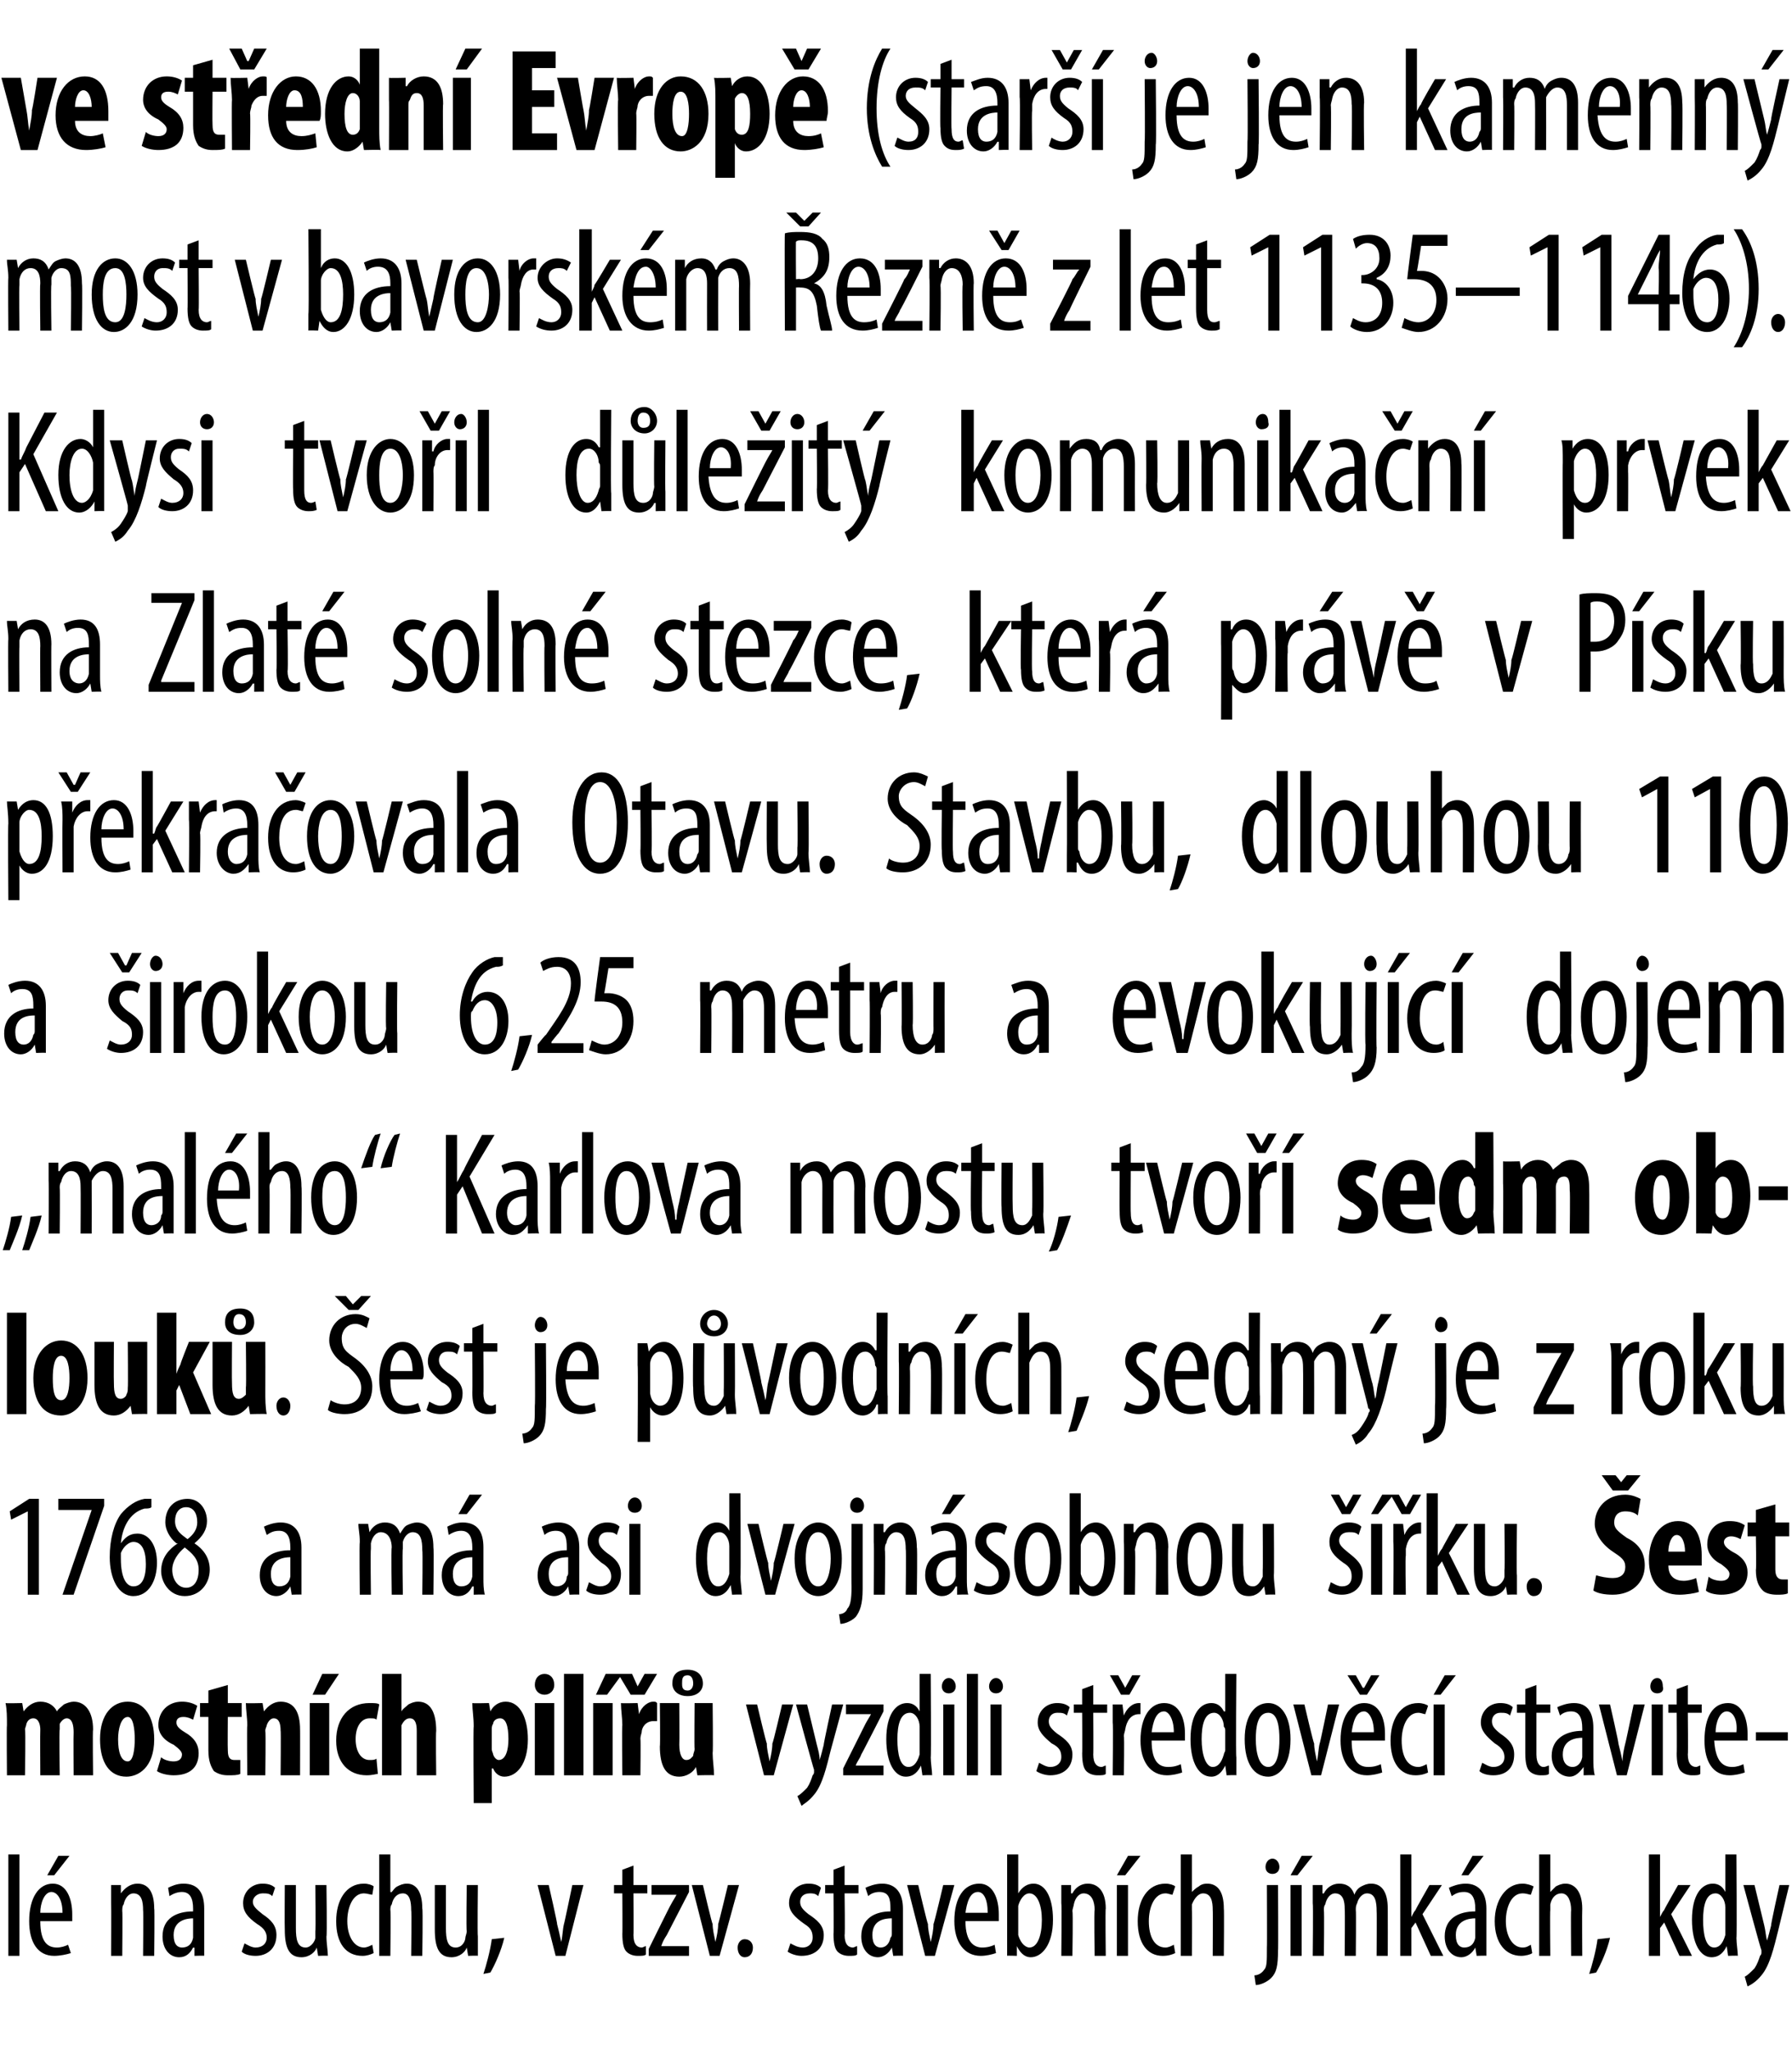 <?xml version="1.0" standalone="no"?><!DOCTYPE svg PUBLIC "-//W3C//DTD SVG 1.1//EN" "http://www.w3.org/Graphics/SVG/1.1/DTD/svg11.dtd"><svg xmlns="http://www.w3.org/2000/svg" version="1.1" width="129px" height="147.6px" viewBox="0 0 129 147.6"><desc>ve st edn Evrop (star je jen kamenn most v bavorsk m ezn z let 1135 1146) Kdysi tvo il d le it komunika n p</desc><defs/><g id="Polygon96753"><path d="m.6 133.5h.8v7.3h-.8v-7.3zm2.3 4.8c0 1.6.6 1.9 1.2 1.9c.3 0 .6-.1.8-.2l.2.6c-.3.1-.8.2-1.2.2c-1.2 0-1.8-1-1.8-2.5c0-1.7.7-2.7 1.7-2.7c1 0 1.4 1.1 1.4 2.2v.5H2.9zm1.6-.6c0-1-.4-1.5-.8-1.5c-.5 0-.8.8-.8 1.5h1.6zm.5-4.1L3.9 135h-.5l.8-1.4h.8zm3 3.4v-1.3h.7v.6s.04-.01 0 0c.3-.4.7-.7 1.2-.7c.7 0 1.2.5 1.2 1.8c.04-.05 0 3.4 0 3.4h-.8s.03-3.31 0-3.3c0-.6-.1-1.2-.7-1.2c-.3 0-.6.3-.7.8c-.1.1-.1.3-.1.5c.03-.04 0 3.2 0 3.2h-.8s.02-3.8 0-3.8zm6 3.8v-.6s-.07.03-.1 0c-.2.4-.5.7-1 .7c-.7 0-1.2-.6-1.2-1.5c0-1.3 1-1.8 2.2-1.8v-.2c0-.7-.2-1.2-.8-1.2c-.3 0-.6.1-.9.3l-.1-.6c.2-.1.6-.3 1.1-.3c1.1 0 1.5.7 1.5 1.8v3.4c.05-.03-.7 0-.7 0zm-.1-2.7c-.4 0-1.4.1-1.4 1.2c0 .7.3.9.6.9c.4 0 .7-.2.8-.7v-1.4zm3.7 1.8c.2.1.5.3.8.3c.5 0 .8-.3.8-.7c0-.4-.2-.7-.7-1c-.7-.5-1-.9-1-1.5c0-.8.6-1.4 1.4-1.4c.4 0 .7.1.9.3l-.2.6c-.2-.2-.4-.2-.7-.2c-.4 0-.7.3-.7.6c0 .3.2.5.7.9c.6.4 1 .8 1 1.5c0 1-.7 1.5-1.5 1.5c-.4 0-.8-.1-1-.3l.2-.6zm5.9-.5c0 .5.1 1 .1 1.4c-.01-.03-.7 0-.7 0l-.1-.6s.01.03 0 0c-.1.3-.5.7-1.1.7c-.9 0-1.2-.7-1.2-2c-.02 0 0-3.2 0-3.2h.8v3.1c0 .8.1 1.4.7 1.4c.4 0 .7-.5.7-.7v-.5c.04.04 0-3.3 0-3.3h.8s.05 3.68 0 3.7zm3.4 1.2c-.2.1-.5.2-.8.2c-1.2 0-1.9-.9-1.9-2.5c0-1.5.7-2.7 2-2.7c.3 0 .6.1.7.2l-.1.6c-.1 0-.4-.1-.6-.1c-.8 0-1.2 1-1.2 2c0 1.1.5 1.9 1.2 1.9c.2 0 .4-.1.6-.2l.1.6zm.4-7.1h.8v2.7s.06.03.1 0c.1-.1.2-.3.4-.4c.2-.1.4-.2.7-.2c.6 0 1.1.5 1.1 1.8c.05 0 0 3.4 0 3.4h-.8s.04-3.31 0-3.3c0-.6-.1-1.2-.6-1.2c-.4 0-.7.3-.8.8c-.1.1-.1.3-.1.4c.04-.02 0 3.3 0 3.3h-.8v-7.3zm7.1 5.9v1.4c0-.03-.7 0-.7 0l-.1-.6s.03.03 0 0c-.1.3-.5.7-1.1.7c-.9 0-1.2-.7-1.2-2v-3.2h.8v3.1c0 .8.1 1.4.7 1.4c.5 0 .7-.5.7-.7c0-.1.1-.3.1-.5c-.05.04 0-3.3 0-3.3h.8s-.04 3.68 0 3.7zm.4 2.7c.2-.6.5-1.7.6-2.5l.9-.1c-.2.9-.7 2-1 2.5l-.5.1zm4.7-6.4s.65 2.84.6 2.8c.1.4.2.8.3 1.3c.1-.4.1-.9.2-1.3c.01.04.6-2.8.6-2.8h.8l-1.3 5.1h-.7l-1.3-5.1h.8zm6.1-1.4v1.4h1v.6h-1s.02 3.02 0 3c0 .7.3.9.6.9c.1 0 .2-.1.3-.1v.6c-.1.1-.3.1-.6.1c-.3 0-.6-.1-.8-.3c-.2-.2-.3-.6-.3-1.3c.02.05 0-2.9 0-2.9h-.6v-.6h.6v-1.1l.8-.3zm1.1 6s1.56-3.17 1.6-3.2c.1-.2.3-.5.4-.7c-.03-.02 0 0 0 0h-1.8v-.7h2.7v.5l-1.6 3.1c-.2.3-.3.5-.4.8c-.03-.02 0 0 0 0h2v.7h-2.9v-.5zm3.9-4.6s.66 2.84.7 2.8c0 .4.1.8.2 1.3c.1-.4.2-.9.2-1.3c.02.04.7-2.8.7-2.8h.8l-1.4 5.1h-.7l-1.3-5.1h.8zm2.5 4.5c0-.3.2-.6.5-.6c.4 0 .6.3.6.6c0 .4-.2.7-.6.7c-.3 0-.5-.3-.5-.7zm3.8-.3c.2.1.5.3.9.3c.4 0 .7-.3.7-.7c0-.4-.1-.7-.6-1c-.7-.5-1.1-.9-1.1-1.5c0-.8.6-1.4 1.4-1.4c.4 0 .7.1.9.3l-.2.6c-.2-.2-.4-.2-.6-.2c-.5 0-.7.3-.7.6c0 .3.1.5.6.9c.6.4 1.1.8 1.1 1.5c0 1-.7 1.5-1.6 1.5c-.3 0-.7-.1-1-.3l.2-.6zm3.9-5.6v1.4h1v.6h-1s.04 3.02 0 3c0 .7.3.9.6.9c.1 0 .2-.1.3-.1v.6c-.1.1-.3.1-.6.1c-.3 0-.6-.1-.8-.3c-.2-.2-.3-.6-.3-1.3c.03.05 0-2.9 0-2.9h-.6v-.6h.6v-1.1l.8-.3zm3.5 6.5l-.1-.6s-.01.03 0 0c-.2.4-.6.7-1 .7c-.7 0-1.2-.6-1.2-1.5c0-1.3 1-1.8 2.1-1.8v-.2c0-.7-.1-1.2-.8-1.2c-.3 0-.6.1-.8.3l-.2-.6c.2-.1.7-.3 1.2-.3c1 0 1.5.7 1.5 1.8v3.4c0-.03-.7 0-.7 0zm-.1-2.7c-.5 0-1.4.1-1.4 1.2c0 .7.3.9.6.9c.3 0 .6-.2.7-.7c.1-.1.1-.2.1-.3v-1.1zm1.9-2.4s.67 2.84.7 2.8c0 .4.1.8.2 1.3c.1-.4.2-.9.2-1.3c.03.04.7-2.8.7-2.8h.8l-1.4 5.1h-.7l-1.3-5.1h.8zm3.4 2.6c0 1.6.7 1.9 1.2 1.9c.4 0 .7-.1.9-.2l.1.6c-.3.1-.7.2-1.1.2c-1.2 0-1.9-1-1.9-2.5c0-1.7.7-2.7 1.8-2.7c1 0 1.4 1.1 1.4 2.2v.5h-2.4zm1.6-.6c0-1-.3-1.5-.7-1.5c-.6 0-.8.8-.9 1.5h1.6zm1.4 3.1v-7.3h.8v2.8s.03-.02 0 0c.3-.5.7-.7 1.1-.7c.8 0 1.4.9 1.4 2.6c0 1.8-.8 2.7-1.6 2.7c-.5 0-.8-.4-1-.8c.04.01 0 0 0 0v.7s-.74-.03-.7 0zm.8-1.8v.3c.2.7.6.9.8.9c.6 0 .9-.9.9-2c0-1-.3-1.9-.9-1.9c-.4 0-.7.5-.8.9v1.8zm3.1-2v-1.3h.7v.6h.1c.2-.4.6-.7 1.1-.7c.7 0 1.3.5 1.3 1.8c-.04-.05 0 3.4 0 3.4h-.8s-.05-3.31 0-3.3c0-.6-.2-1.2-.8-1.2c-.3 0-.6.3-.7.8c0 .1-.1.3-.1.5c.05-.04 0 3.2 0 3.2h-.8s.04-3.8 0-3.8zm4 3.8v-5.1h.8v5.1h-.8zm1.7-7.2L81 135h-.6l.8-1.4h.9zm2.5 7c-.2.1-.5.2-.9.2c-1.1 0-1.8-.9-1.8-2.5c0-1.5.7-2.7 2-2.7c.3 0 .6.1.7.2l-.2.6c-.1 0-.3-.1-.5-.1c-.8 0-1.2 1-1.2 2c0 1.1.4 1.9 1.2 1.9c.2 0 .4-.1.6-.2l.1.6zm.4-7.1h.8v2.7s.04.03 0 0c.1-.1.3-.3.5-.4c.1-.1.3-.2.6-.2c.7 0 1.2.5 1.2 1.8c.03 0 0 3.4 0 3.4h-.8s.02-3.31 0-3.3c0-.6-.1-1.2-.7-1.2c-.3 0-.6.3-.8.8v.4c.02-.02 0 3.3 0 3.3h-.8v-7.3zm5.3 8.7c.2 0 .5-.1.7-.4c.2-.2.2-.6.2-1.6c.02.01 0-4.5 0-4.5h.8s.03 4.74 0 4.7c0 1.1-.1 1.6-.5 2c-.3.3-.8.5-1.1.5l-.1-.7zm1.8-7.8c0 .3-.2.5-.5.5c-.3 0-.5-.2-.5-.5c0-.3.2-.6.5-.6c.3 0 .5.3.5.6zm.8 6.4v-5.1h.8v5.1h-.8zm1.6-7.2l-1.1 1.4h-.5l.8-1.4h.8zm0 3.4v-1.3h.7v.6s.06.02.1 0c.2-.4.6-.7 1.1-.7c.5 0 .9.2 1.1.8c.1-.3.3-.5.5-.6c.2-.1.4-.2.7-.2c.7 0 1.2.5 1.2 1.8c.01 0 0 3.4 0 3.4h-.8s.02-3.21 0-3.2c0-.7-.1-1.3-.7-1.3c-.3 0-.6.3-.7.7c-.1.2-.1.3-.1.5c.03 0 0 3.3 0 3.3h-.8s.03-3.36 0-3.4c0-.5-.1-1.1-.7-1.1c-.3 0-.6.3-.7.8c-.1.1-.1.3-.1.4c.04.04 0 3.3 0 3.3h-.8s.04-3.8 0-3.8zm7.1 1s0 .05 0 0c.1-.2.2-.4.3-.5c-.02-.02 1-1.8 1-1.8h.9l-1.4 2.1l1.5 3h-.9l-1.1-2.4l-.3.4v2h-.8v-7.3h.8v4.5zm4.7 2.8l-.1-.6s.02.03 0 0c-.2.4-.6.7-1 .7c-.7 0-1.2-.6-1.2-1.5c0-1.3 1-1.8 2.2-1.8v-.2c0-.7-.2-1.2-.8-1.2c-.4 0-.6.1-.9.3l-.2-.6c.2-.1.7-.3 1.2-.3c1 0 1.5.7 1.5 1.8v3.4c.03-.03-.7 0-.7 0zm-.1-2.7c-.4 0-1.4.1-1.4 1.2c0 .7.3.9.6.9c.4 0 .7-.2.8-.7v-1.4zm.6-4.5l-1.1 1.4h-.5l.8-1.4h.8zm3.5 7c-.1.1-.5.2-.8.2c-1.1 0-1.9-.9-1.9-2.5c0-1.5.8-2.7 2-2.7c.3 0 .6.1.8.2l-.2.6c-.1 0-.3-.1-.6-.1c-.8 0-1.2 1-1.2 2c0 1.1.5 1.9 1.2 1.9c.3 0 .4-.1.6-.2l.1.6zm.5-7.1h.8v2.7s-.01.03 0 0l.4-.4c.2-.1.4-.2.7-.2c.6 0 1.2.5 1.2 1.8c-.02 0 0 3.4 0 3.4h-.8s-.03-3.31 0-3.3c0-.6-.2-1.2-.7-1.2c-.4 0-.7.3-.8.8v.4c-.03-.02 0 3.3 0 3.3h-.8v-7.3zm3.6 8.6c.2-.6.5-1.7.6-2.5l.9-.1c-.2.9-.7 2-1 2.5l-.5.1zm5.1-4.1s.01.05 0 0c.1-.2.2-.4.3-.5c-.02-.02 1-1.8 1-1.8h.9l-1.4 2.1l1.5 3h-.9l-1.1-2.4l-.3.4v2h-.8v-7.3h.8v4.5zm5.5-4.5s.04 6.05 0 6c0 .4.1 1 .1 1.3c-.02-.03-.7 0-.7 0l-.1-.7s0 .03 0 0c-.2.4-.5.8-1.1.8c-.8 0-1.4-1-1.4-2.7c0-1.8.7-2.6 1.5-2.6c.4 0 .7.2.9.6c.02.01 0 0 0 0v-2.7h.8zm-.8 4.1v-.3c0-.5-.3-1-.7-1c-.7 0-.9.9-.9 1.9c0 1.1.2 2 .8 2c.3 0 .6-.2.8-.9v-1.7zm2.1-1.9l.7 2.9c.1.4.1.7.2 1.1c.1-.3.2-.7.3-1.1c-.05.02.6-2.9.6-2.9h.7l-.8 3.3c-.3 1.2-.6 2.5-1.2 3.2c-.4.5-.8.7-1 .8l-.2-.7c.2-.1.4-.3.7-.6c.2-.3.3-.6.4-.9c.1-.1.1-.2.1-.2v-.2c-.04-.02-1.3-4.7-1.3-4.7h.8z" stroke="none" fill="#000"/></g><g id="Polygon96752"><path d="m.5 124.2c0-.6 0-1.1-.1-1.6c.03.03 1.2 0 1.2 0l.1.6s.02.02 0 0c.3-.4.7-.7 1.2-.7c.6 0 1 .3 1.2.7c.1-.2.3-.3.5-.5c.2-.1.5-.2.7-.2c.9 0 1.4.8 1.4 2c-.04 0 0 3.3 0 3.3H5.3s-.02-3.07 0-3.1c0-.5-.1-1-.5-1c-.2 0-.4.2-.5.4v.4c-.05.01 0 3.3 0 3.3H2.9s-.02-3.26 0-3.3c0-.3-.1-.8-.5-.8c-.2 0-.4.1-.5.4c0 .1-.1.3-.1.4c.05.03 0 3.3 0 3.3H.5s-.03-3.62 0-3.6zm10.6 1c0 2.1-1.2 2.7-2 2.7c-1.2 0-1.9-1-1.9-2.7c0-1.8.9-2.7 2-2.7c1.2 0 1.9 1.1 1.9 2.7zm-2.6 0c0 .9.2 1.6.7 1.6c.4 0 .5-.9.5-1.6c0-.7-.1-1.6-.5-1.6c-.5 0-.7.9-.7 1.6zm3.1 1.3c.2.2.6.3.9.3c.4 0 .6-.2.6-.5c0-.2-.2-.4-.6-.7c-.9-.4-1.1-1-1.1-1.4c0-1 .7-1.7 1.7-1.7c.4 0 .8.1 1.1.3l-.3 1c-.2-.1-.4-.2-.7-.2c-.4 0-.5.2-.5.4c0 .2.1.4.6.7c.7.4 1 .9 1 1.5c0 1.1-.7 1.6-1.8 1.6c-.4 0-.9-.1-1.2-.3l.3-1zm4.8-5.2v1.3h1v1h-1s-.02 2.35 0 2.4c0 .6.2.7.5.7h.4v1c-.2.1-.5.1-.9.1c-.4 0-.7-.1-1-.3c-.2-.3-.4-.7-.4-1.5v-2.4h-.6v-1h.6v-.9l1.4-.4zm1.4 2.9c0-.6-.1-1.1-.1-1.6c.02.03 1.2 0 1.2 0l.1.6s0 .02 0 0c.3-.4.7-.7 1.2-.7c1 0 1.4.8 1.4 2c.01-.03 0 3.3 0 3.3h-1.4s.03-3.25 0-3.2c0-.5-.1-.9-.5-.9c-.2 0-.4.2-.5.5c0 .1-.1.2-.1.4c.04.04 0 3.2 0 3.2h-1.3s-.03-3.62 0-3.6zm4.5 3.6v-5.2h1.4v5.2h-1.4zm2.1-7.3l-1 1.5h-.9l.7-1.5h1.2zm2.8 7.2c-.1 0-.4.1-.8.1c-1.3 0-2.2-.9-2.2-2.5c0-1.6.9-2.7 2.4-2.7c.3 0 .6 0 .7.1l-.2 1.1c-.1-.1-.2-.1-.5-.1c-.6 0-1 .6-1 1.5c0 .9.4 1.5 1 1.5c.2 0 .4 0 .5-.1l.1 1.1zm.3-7.2h1.4v2.7s.02-.03 0 0c.1-.2.3-.3.5-.5c.2-.1.4-.2.7-.2c.9 0 1.3.8 1.3 2.1c-.04.05 0 3.2 0 3.2H30v-3.2c0-.5-.1-.9-.5-.9c-.2 0-.4.1-.6.5v3.6h-1.4v-7.3zm6.6 3.8c0-.7-.1-1.2-.1-1.7c.02.03 1.2 0 1.2 0l.1.6s.01.02 0 0c.2-.4.6-.7 1.1-.7c1.1 0 1.6 1.3 1.6 2.7c0 1.8-.8 2.7-1.7 2.7c-.4 0-.7-.3-.8-.6c-.05.05-.1 0-.1 0v2.5h-1.3s-.04-5.54 0-5.5zm1.3 1.6c0 .2.1.3.1.4c.1.3.3.4.4.4c.5 0 .7-.7.7-1.5c0-1-.2-1.5-.6-1.5c-.3 0-.5.2-.5.4c-.1.1-.1.3-.1.4v1.4zm3.1 1.9v-5.2h1.4v5.2h-1.4zm1.4-6.5c0 .4-.3.7-.7.7c-.4 0-.7-.3-.7-.7c0-.5.3-.8.7-.8c.4 0 .7.3.7.8zm.7-.8h1.4v7.3h-1.4v-7.3zm2.1 7.3v-5.2h1.4v5.2h-1.4zm2.1-7.3l-1.1 1.5h-.8l.7-1.5h1.2zm0 3.7c0-.5-.1-1.1-.1-1.6c.02.03 1.2 0 1.2 0l.1.8s.02-.02 0 0c.2-.6.7-.9 1-.9c.2 0 .2 0 .3.1v1.3h-.3c-.3 0-.7.2-.8.7c0 .2-.1.3-.1.6c.03-.05 0 2.6 0 2.6h-1.3s-.04-3.62 0-3.6zm.6-2.2l-.9-1.5h1l.4.9l.5-.9h.9l-.9 1.5h-1zm5.9 4.2c0 .5.1 1.1.1 1.6c-.02-.03-1.2 0-1.2 0l-.1-.6s0 .02 0 0c-.2.4-.7.7-1.2.7c-1 0-1.4-.8-1.4-2.2c.04.04 0-3.1 0-3.1h1.4s.02 2.99 0 3c0 .7.2 1.1.5 1.1c.3 0 .4-.2.5-.3c0-.2.1-.3.1-.5c-.03.01 0-3.3 0-3.3h1.3s.04 3.6 0 3.6zm-2.9-5c0-.6.3-1 1.1-1c.7 0 1.1.4 1.1 1c0 .5-.4.9-1.1.9c-.7 0-1.1-.4-1.1-.9zm1.5 0c0-.3-.1-.6-.4-.6c-.4 0-.4.3-.4.6c0 .2 0 .5.4.5c.3 0 .4-.3.4-.5zm4.6 1.5s.67 2.84.7 2.8c0 .4.1.8.2 1.3c.1-.4.2-.9.2-1.3c.04.04.7-2.8.7-2.8h.8l-1.4 5.1h-.7l-1.3-5.1h.8zm3.6 0l.7 2.9c.1.4.2.7.2 1.1c.1-.3.2-.7.3-1.1c-.04.02.6-2.9.6-2.9h.8l-.9 3.3c-.3 1.2-.6 2.5-1.2 3.2c-.4.5-.8.7-.9.8l-.3-.7c.2-.1.4-.3.7-.6c.2-.3.3-.6.4-.9c.1-.1.1-.2.1-.2v-.2c-.03-.02-1.3-4.7-1.3-4.7h.8zm2.6 4.6l1.6-3.2c.1-.2.3-.5.4-.7c0-.02 0 0 0 0h-1.8v-.7h2.7v.5s-1.59 3.12-1.6 3.1c-.1.3-.3.5-.4.8c0-.02 0 0 0 0h2v.7h-2.9v-.5zm6.3-6.8s.04 6.05 0 6c0 .4.1 1 .1 1.3c-.02-.03-.7 0-.7 0l-.1-.7s0 .03 0 0c-.2.4-.5.8-1.1.8c-.8 0-1.4-1-1.4-2.7c0-1.8.7-2.6 1.5-2.6c.4 0 .7.2.9.6c.02.01 0 0 0 0v-2.7h.8zm-.8 4.1v-.3c0-.5-.3-1-.7-1c-.7 0-.9.9-.9 1.9c0 1.1.2 2 .8 2c.3 0 .6-.2.8-.9v-1.7zm1.7 3.2v-5.1h.8v5.1h-.8zm.9-6.4c0 .3-.2.5-.5.5c-.3 0-.5-.2-.5-.5c0-.3.2-.6.5-.6c.3 0 .5.3.5.6zm.8-.9h.8v7.3h-.8v-7.3zm1.7 7.3v-5.1h.8v5.1h-.8zm.9-6.4c0 .3-.2.5-.5.5c-.3 0-.5-.2-.5-.5c0-.3.2-.6.5-.6c.3 0 .5.3.5.6zm2.6 5.5c.2.1.5.3.8.3c.5 0 .8-.3.8-.7c0-.4-.1-.7-.7-1c-.6-.5-1-.9-1-1.5c0-.8.6-1.4 1.4-1.4c.4 0 .7.1.9.3l-.2.6c-.2-.2-.4-.2-.7-.2c-.4 0-.6.3-.6.6c0 .3.1.5.6.9c.6.4 1.1.8 1.1 1.5c0 1-.7 1.5-1.6 1.5c-.3 0-.7-.1-1-.3l.2-.6zm3.9-5.6v1.4h1v.6h-1s.02 3.02 0 3c0 .7.3.9.6.9c.1 0 .2-.1.3-.1v.6c-.1.1-.3.1-.6.1c-.3 0-.6-.1-.8-.3c-.2-.2-.3-.6-.3-1.3c.02.05 0-2.9 0-2.9h-.6v-.6h.6v-1.1l.8-.3zm1.4 2.7v-1.3h.7l.1.8s-.01-.02 0 0c.2-.5.6-.9 1.1-.9h.1v.8h-.1c-.6 0-.9.5-1 1.1c0 .1-.1.3-.1.5c.05-.05 0 2.8 0 2.8h-.8s.04-3.8 0-3.8zm.6-2l-.8-1.4h.6l.5.9l.5-.9h.6l-.8 1.4h-.6zm2.2 3.3c0 1.6.6 1.9 1.2 1.9c.4 0 .7-.1.9-.2l.1.6c-.3.1-.7.2-1.1.2c-1.2 0-1.9-1-1.9-2.5c0-1.7.7-2.7 1.7-2.7c1.1 0 1.5 1.1 1.5 2.2v.5h-2.4zm1.6-.6c0-1-.4-1.5-.7-1.5c-.6 0-.8.8-.9 1.5h1.6zm4.5-4.2s-.05 6.05 0 6v1.3c-.01-.03-.7 0-.7 0l-.1-.7s.02.03 0 0c-.2.4-.5.8-1 .8c-.9 0-1.5-1-1.5-2.7c0-1.8.7-2.6 1.5-2.6c.4 0 .7.2.9.6h.1v-2.7h.8zm-.8 4.1c0-.1 0-.2-.1-.3c0-.5-.3-1-.7-1c-.7 0-.9.9-.9 1.9c0 1.1.3 2 .8 2c.3 0 .6-.2.8-.9c0-.1.1-.2.1-.3v-1.4zm4.7.6c0 2-.9 2.7-1.6 2.7c-1 0-1.7-.9-1.7-2.7c0-1.8.8-2.6 1.7-2.6c.9 0 1.6.9 1.6 2.6zm-2.5 0c0 .9.2 2 .9 2c.7 0 .8-1.2.8-2c0-.8-.1-1.9-.8-1.9c-.8 0-.9 1.1-.9 1.9zm3.5-2.5s.66 2.84.7 2.8c0 .4.1.8.2 1.3c.1-.4.1-.9.2-1.3c.02.04.6-2.8.6-2.8h.8l-1.3 5.1h-.7l-1.3-5.1h.8zm3.4 2.6c0 1.6.6 1.9 1.2 1.9c.4 0 .7-.1.9-.2l.1.6c-.3.1-.7.2-1.1.2c-1.2 0-1.9-1-1.9-2.5c0-1.7.7-2.7 1.7-2.7c1.1 0 1.5 1.1 1.5 2.2v.5h-2.4zm1.6-.6c0-1-.4-1.5-.7-1.5c-.6 0-.8.8-.9 1.5h1.6zm-1-2.7l-.9-1.4h.6l.5.9h.1l.5-.9h.6l-.9 1.4h-.5zm4.9 5.6c-.2.1-.5.2-.9.2c-1.1 0-1.8-.9-1.8-2.5c0-1.5.7-2.7 2-2.7c.3 0 .6.1.7.2l-.2.6c-.1 0-.3-.1-.5-.1c-.8 0-1.2 1-1.2 2c0 1.1.4 1.9 1.2 1.9c.2 0 .4-.1.6-.2l.1.6zm.4.2v-5.1h.8v5.1h-.8zm1.6-7.2l-1.1 1.4h-.5l.8-1.4h.8zm1.9 6.3c.2.1.5.3.8.3c.5 0 .8-.3.8-.7c0-.4-.2-.7-.7-1c-.6-.5-1-.9-1-1.5c0-.8.6-1.4 1.4-1.4c.4 0 .7.1.9.3l-.2.6c-.2-.2-.4-.2-.7-.2c-.4 0-.6.3-.6.6c0 .3.1.5.6.9c.6.4 1 .8 1 1.5c0 1-.6 1.5-1.5 1.5c-.4 0-.8-.1-1-.3l.2-.6zm3.9-5.6v1.4h1v.6h-1v3c0 .7.3.9.5.9c.2 0 .3-.1.4-.1v.6c-.1.1-.3.1-.6.1c-.3 0-.6-.1-.8-.3c-.2-.2-.3-.6-.3-1.3v-2.9h-.6v-.6h.6v-1.1l.8-.3zm3.4 6.5v-.6s-.04.03 0 0c-.3.4-.6.7-1 .7c-.7 0-1.3-.6-1.3-1.5c0-1.3 1.1-1.8 2.2-1.8v-.2c0-.7-.2-1.2-.8-1.2c-.3 0-.6.1-.8.3l-.2-.6c.2-.1.7-.3 1.2-.3c1 0 1.4.7 1.4 1.8v2.2c0 .4 0 .8.1 1.2c-.02-.03-.8 0-.8 0zm-.1-2.7c-.4 0-1.4.1-1.4 1.2c0 .7.4.9.7.9c.3 0 .6-.2.7-.7v-1.4zm2-2.4s.65 2.84.6 2.8c.1.4.2.8.3 1.3c0-.4.1-.9.2-1.3c.01.04.6-2.8.6-2.8h.8l-1.3 5.1h-.7l-1.3-5.1h.8zm3 5.1v-5.1h.8v5.1h-.8zm.8-6.4c.1.3-.1.5-.4.5c-.3 0-.5-.2-.5-.5c0-.3.2-.6.5-.6c.3 0 .4.3.4.6zm1.8-.1v1.4h1v.6h-1s.03 3.02 0 3c0 .7.3.9.6.9c.1 0 .2-.1.3-.1v.6c-.1.1-.3.1-.6.1c-.3 0-.6-.1-.8-.3c-.2-.2-.3-.6-.3-1.3c.02.05 0-2.9 0-2.9h-.6v-.6h.6v-1.1l.8-.3zm1.9 4c.1 1.6.7 1.9 1.3 1.9c.3 0 .6-.1.8-.2l.1.6c-.3.1-.7.2-1.1.2c-1.2 0-1.8-1-1.8-2.5c0-1.7.6-2.7 1.7-2.7c1 0 1.4 1.1 1.4 2.2v.5h-2.4zm1.6-.6c.1-1-.3-1.5-.7-1.5c-.5 0-.8.8-.8 1.5h1.5zm3.7 0v.6h-2.3v-.6h2.3z" stroke="none" fill="#000"/></g><g id="Polygon96751"><path d="m2 108.8l-1.2.6l-.1-.6l1.4-.9h.7v6.9h-.8v-6zm5.5-.9v.5l-2.2 6.4h-.8l2.1-6.1H4.2v-.8h3.3zm3.4.6c-.1.1-.3.1-.5.1c-1.1.3-1.6 1.4-1.7 2.5c.3-.4.6-.7 1.2-.7c.8 0 1.4.8 1.4 2.1c0 1.3-.6 2.4-1.7 2.4c-1.1 0-1.7-1.3-1.7-2.8c0-1.3.3-2.4.8-3.1c.5-.6 1.1-1 1.7-1.1h.5v.6zm-.4 4.1c0-1-.3-1.6-.9-1.6c-.3 0-.7.3-.9.8v.4c0 1.4.4 2 .9 2c.5 0 .9-.4.9-1.6zm1.1.5c0-1 .6-1.6 1.2-2h-.1c-.5-.4-.8-1-.8-1.5c0-1.1.7-1.7 1.6-1.7c.9 0 1.4.8 1.4 1.6c0 .6-.3 1.1-.9 1.6c.6.4 1.1 1 1.1 1.9c0 1-.7 1.9-1.8 1.9c-1.1 0-1.7-1-1.7-1.8zm2.7-.1c0-.8-.5-1.2-1-1.6c-.5.4-.9 1-.9 1.6c0 .7.4 1.3 1 1.3c.5 0 .9-.4.9-1.3zm-1.7-3.5c0 .7.5 1 .9 1.3c.4-.3.7-.7.7-1.2c0-.7-.3-1.1-.8-1.1c-.5 0-.8.4-.8 1zm8.4 5.3l-.1-.6s.02.03 0 0c-.2.4-.6.7-1 .7c-.7 0-1.2-.6-1.2-1.5c0-1.3 1-1.8 2.2-1.8v-.2c0-.7-.2-1.2-.8-1.2c-.4 0-.6.1-.9.3l-.2-.6c.2-.1.7-.3 1.2-.3c1 0 1.5.7 1.5 1.8v3.4c.04-.03-.7 0-.7 0zm-.1-2.7c-.4 0-1.4.1-1.4 1.2c0 .7.3.9.6.9c.4 0 .7-.2.8-.7v-1.4zm5-1.1c0-.6-.1-.9-.1-1.3h.7l.1.6s-.01.02 0 0c.2-.4.6-.7 1.1-.7c.5 0 .9.2 1.1.8c.2-.3.3-.5.5-.6c.2-.1.5-.2.7-.2c.7 0 1.2.5 1.2 1.8c.04 0 0 3.4 0 3.4h-.8s.04-3.21 0-3.2c0-.7-.1-1.3-.7-1.3c-.3 0-.6.3-.7.7v.5c-.05 0 0 3.3 0 3.3h-.8s-.05-3.36 0-3.4c0-.5-.2-1.1-.8-1.1c-.3 0-.6.3-.7.8v.4c-.04.04 0 3.3 0 3.3h-.8s-.04-3.8 0-3.8zm8.2 3.8v-.6s-.07.03-.1 0c-.2.4-.5.7-1 .7c-.7 0-1.2-.6-1.2-1.5c0-1.3 1-1.8 2.2-1.8v-.2c0-.7-.2-1.2-.8-1.2c-.3 0-.6.1-.9.3l-.1-.6c.2-.1.6-.3 1.1-.3c1.1 0 1.5.7 1.5 1.8v2.2c0 .4 0 .8.1 1.2c-.05-.03-.8 0-.8 0zm-.1-2.7c-.4 0-1.4.1-1.4 1.2c0 .7.3.9.6.9c.4 0 .7-.2.8-.7v-1.4zm.7-4.5l-1.1 1.4h-.6l.8-1.4h.9zm6.3 7.2l-.1-.6s0 .03 0 0c-.2.4-.6.7-1 .7c-.7 0-1.2-.6-1.2-1.5c0-1.3 1-1.8 2.1-1.8v-.2c0-.7-.1-1.2-.8-1.2c-.3 0-.6.1-.8.3l-.2-.6c.2-.1.7-.3 1.2-.3c1 0 1.5.7 1.5 1.8v3.4c.02-.03-.7 0-.7 0zm-.1-2.7c-.5 0-1.4.1-1.4 1.2c0 .7.3.9.6.9c.3 0 .7-.2.7-.7c.1-.1.1-.2.1-.3v-1.1zm1.5 1.8c.2.1.5.3.8.3c.5 0 .8-.3.8-.7c0-.4-.2-.7-.7-1c-.6-.5-1-.9-1-1.5c0-.8.6-1.4 1.4-1.4c.4 0 .7.1.9.3l-.2.6c-.2-.2-.4-.2-.7-.2c-.4 0-.6.3-.6.6c0 .3.1.5.6.9c.6.4 1 .8 1 1.5c0 1-.7 1.5-1.5 1.5c-.4 0-.8-.1-1-.3l.2-.6zm2.9.9v-5.1h.8v5.1h-.8zm.9-6.4c0 .3-.2.5-.5.5c-.3 0-.5-.2-.5-.5c0-.3.2-.6.5-.6c.3 0 .5.3.5.6zm7.1-.9s.04 6.05 0 6c0 .4.1 1 .1 1.3c-.01-.03-.7 0-.7 0l-.1-.7s.01.03 0 0c-.2.4-.5.8-1.1.8c-.8 0-1.4-1-1.4-2.7c0-1.8.7-2.6 1.5-2.6c.4 0 .7.2.9.6c.03.01 0 0 0 0v-2.7h.8zm-.8 4.1v-.3c0-.5-.3-1-.7-1c-.7 0-.9.9-.9 1.9c0 1.1.2 2 .8 2c.3 0 .6-.2.8-.9v-1.7zm2.1-1.9s.67 2.84.7 2.8c0 .4.1.8.2 1.3c.1-.4.2-.9.2-1.3c.03.04.7-2.8.7-2.8h.8l-1.4 5.1h-.7l-1.3-5.1h.8zm6 2.5c0 2-.9 2.7-1.7 2.7c-.9 0-1.7-.9-1.7-2.7c0-1.8.9-2.6 1.7-2.6c.9 0 1.7.9 1.7 2.6zm-2.6 0c0 .9.2 2 .9 2c.7 0 .9-1.2.9-2c0-.8-.2-1.9-.9-1.9c-.7 0-.9 1.1-.9 1.9zm2.4 4c.2 0 .5-.1.6-.4c.2-.2.3-.6.3-1.6c-.02.01 0-4.5 0-4.5h.8v4.7c0 1.1-.2 1.6-.5 2c-.3.3-.8.5-1.1.5l-.1-.7zm1.8-7.8c0 .3-.2.5-.5.5c-.3 0-.5-.2-.5-.5c0-.3.2-.6.5-.6c.3 0 .5.3.5.6zm.7 2.6v-1.3h.7v.6h.1c.2-.4.6-.7 1.1-.7c.7 0 1.2.5 1.2 1.8c.05-.05 0 3.4 0 3.4h-.8s.04-3.31 0-3.3c0-.6-.1-1.2-.7-1.2c-.3 0-.6.3-.7.8c-.1.1-.1.3-.1.5c.04-.04 0 3.2 0 3.2h-.8s.03-3.8 0-3.8zm6 3.8v-.6s-.06.03-.1 0c-.2.4-.5.7-1 .7c-.6 0-1.2-.6-1.2-1.5c0-1.3 1-1.8 2.2-1.8v-.2c0-.7-.2-1.2-.8-1.2c-.3 0-.6.1-.9.3l-.1-.6c.2-.1.6-.3 1.1-.3c1.1 0 1.5.7 1.5 1.8v2.2c0 .4 0 .8.1 1.2c-.04-.03-.8 0-.8 0zm-.1-2.7c-.4 0-1.4.1-1.4 1.2c0 .7.3.9.6.9c.4 0 .7-.2.8-.7v-1.4zm.7-4.5l-1.1 1.4h-.6l.8-1.4h.9zm.8 6.3c.2.1.5.3.9.3c.4 0 .7-.3.7-.7c0-.4-.1-.7-.6-1c-.7-.5-1.1-.9-1.1-1.5c0-.8.6-1.4 1.4-1.4c.4 0 .7.1.9.3l-.2.6c-.2-.2-.4-.2-.6-.2c-.5 0-.7.3-.7.6c0 .3.1.5.6.9c.6.4 1.1.8 1.1 1.5c0 1-.7 1.5-1.5 1.5c-.4 0-.8-.1-1.1-.3l.2-.6zm6.1-1.7c0 2-.9 2.7-1.7 2.7c-.9 0-1.7-.9-1.7-2.7c0-1.8.9-2.6 1.7-2.6c.9 0 1.7.9 1.7 2.6zm-2.6 0c0 .9.2 2 .9 2c.7 0 .9-1.2.9-2c0-.8-.2-1.9-.9-1.9c-.7 0-.9 1.1-.9 1.9zm3.2 2.6v-7.3h.8v2.8s.03-.02 0 0c.3-.5.7-.7 1.1-.7c.8 0 1.4.9 1.4 2.6c0 1.8-.8 2.7-1.6 2.7c-.5 0-.8-.4-1-.8c.03.01 0 0 0 0v.7s-.74-.03-.7 0zm.8-1.8v.3c.2.7.6.9.8.9c.6 0 .9-.9.9-2c0-1-.3-1.9-.9-1.9c-.4 0-.7.5-.8.9v1.8zm3.1-2v-1.3h.7v.6h.1c.2-.4.6-.7 1.1-.7c.7 0 1.3.5 1.3 1.8c-.04-.05 0 3.4 0 3.4h-.9s.05-3.31 0-3.3c0-.6-.1-1.2-.7-1.2c-.3 0-.6.3-.7.8c0 .1-.1.3-.1.5c.05-.04 0 3.2 0 3.2h-.8s.04-3.8 0-3.8zm7.1 1.2c0 2-.9 2.7-1.6 2.7c-1 0-1.7-.9-1.7-2.7c0-1.8.8-2.6 1.7-2.6c.9 0 1.6.9 1.6 2.6zm-2.5 0c0 .9.2 2 .9 2c.7 0 .8-1.2.8-2c0-.8-.1-1.9-.8-1.9c-.7 0-.9 1.1-.9 1.9zm6.2 1.2c0 .5.1 1 .1 1.4c-.03-.03-.7 0-.7 0l-.1-.6s0 .03 0 0c-.2.3-.5.7-1.1.7c-.9 0-1.2-.7-1.2-2c-.03 0 0-3.2 0-3.2h.8s-.03 3.08 0 3.1c0 .8.1 1.4.7 1.4c.4 0 .6-.5.7-.7v-.5c.02.04 0-3.3 0-3.3h.8s.03 3.68 0 3.7zm4.1.5c.2.1.5.3.8.3c.5 0 .7-.3.7-.7c0-.4-.1-.7-.6-1c-.7-.5-1-.9-1-1.5c0-.8.6-1.4 1.4-1.4c.4 0 .7.1.9.3l-.2.6c-.2-.2-.4-.2-.7-.2c-.5 0-.7.3-.7.6c0 .3.2.5.7.9c.5.4 1 .8 1 1.5c0 1-.7 1.5-1.5 1.5c-.4 0-.8-.1-1-.3l.2-.6zm.8-4.9l-.8-1.4h.6l.5.9l.5-.9h.6l-.8 1.4h-.6zm2.1 5.8v-5.1h.8v5.1h-.8zm1.6-7.2l-1.1 1.4h-.5l.8-1.4h.8zm0 3.4v-1.3h.7l.1.8s-.01-.02 0 0c.2-.5.6-.9 1.1-.9h.1v.8h-.1c-.6 0-.9.5-1 1.1v.5c-.05-.05 0 2.8 0 2.8h-.9s.04-3.8 0-3.8zm.6-2l-.8-1.4h.6l.5.9l.5-.9h.6l-.8 1.4h-.6zm2.6 3s.01.05 0 0c.1-.2.2-.4.3-.5c-.01-.02 1-1.8 1-1.8h.9l-1.4 2.1l1.5 3h-.9l-1.1-2.4l-.3.4v2h-.8v-7.3h.8v4.5zm5.7 1.4v1.4c-.01-.03-.7 0-.7 0l-.1-.6s.02.03 0 0c-.1.3-.5.7-1.1.7c-.9 0-1.2-.7-1.2-2v-3.2h.8v3.1c0 .8.1 1.4.7 1.4c.4 0 .7-.5.7-.7v-.5c.04.04 0-3.3 0-3.3h.9s-.05 3.68 0 3.7zm.7.8c0-.3.2-.6.5-.6c.4 0 .6.3.6.6c0 .4-.2.7-.6.7c-.3 0-.5-.3-.5-.7zm5-.8c.3.1.8.2 1.2.2c.6 0 .9-.3.9-.8c0-.5-.3-.7-.9-1.1c-.9-.6-1.3-1.4-1.3-2c0-1.1.8-2.1 2.2-2.1c.5 0 .9.2 1.1.3l-.2 1.2c-.2-.2-.5-.3-.9-.3c-.6 0-.8.4-.8.8c0 .4.2.6.9 1.1c1 .5 1.3 1.2 1.3 2c0 1.3-1 2.1-2.3 2.1c-.6 0-1.1-.1-1.4-.3l.2-1.1zm1.2-6.1l-.8-1.1h1l.4.5l.4-.5h1l-.9 1.1h-1.1zm4 5.4c0 .8.5 1.1 1.1 1.1c.3 0 .7-.1.9-.2l.2 1c-.3.1-.9.2-1.4.2c-1.4 0-2.2-.9-2.2-2.5c0-1.7.9-2.8 2.1-2.8c1.1 0 1.7.9 1.7 2.5v.7h-2.4zm1.2-1c0-.6-.2-1.2-.6-1.2c-.4 0-.6.7-.6 1.2h1.2zm1.7 1.8c.2.2.6.3.9.3c.4 0 .6-.2.6-.5c0-.2-.2-.4-.6-.7c-.8-.4-1-1-1-1.4c0-1 .6-1.7 1.6-1.7c.5 0 .8.1 1.1.3l-.3 1c-.2-.1-.4-.2-.7-.2c-.3 0-.5.2-.5.4c0 .2.1.4.6.7c.8.4 1.1.9 1.1 1.5c0 1.1-.8 1.6-1.9 1.6c-.4 0-.9-.1-1.1-.3l.2-1zm4.8-5.2v1.3h1v1h-1v2.4c0 .6.3.7.5.7h.4v1c-.2.1-.5.1-.8.1c-.4 0-.8-.1-1-.3c-.3-.3-.5-.7-.5-1.5c.04.04 0-2.4 0-2.4h-.6v-1h.6v-.9l1.4-.4z" stroke="none" fill="#000"/></g><g id="Polygon96750"><path d="m.5 94.5h1.4v7.3H.5v-7.3zm5.8 4.7c0 2.1-1.2 2.7-1.9 2.7c-1.3 0-2-1-2-2.7c0-1.8 1-2.7 2-2.7c1.2 0 1.9 1.1 1.9 2.7zm-2.5 0c0 .9.1 1.6.6 1.6c.5 0 .6-.9.6-1.6c0-.7-.1-1.6-.6-1.6c-.5 0-.6.9-.6 1.6zm6.8 1v1.6c.05-.03-1.1 0-1.1 0l-.1-.6s-.03.02 0 0c-.3.4-.7.7-1.2.7c-1 0-1.4-.8-1.4-2.2v-3.1h1.4s-.02 2.99 0 3c0 .7.1 1.1.5 1.1c.2 0 .4-.2.4-.3c.1-.2.1-.3.1-.5c.03.01 0-3.3 0-3.3h1.4v3.6zm2.1-1.3s.01-.02 0 0c.1-.3.2-.5.3-.7c-.03-.03.6-1.6.6-1.6h1.5l-1.2 2.2l1.3 3h-1.5l-.8-2.1l-.2.4v1.7h-1.4v-7.3h1.4v4.4zm6.4 1.3c0 .5 0 1.1.1 1.6c-.05-.03-1.2 0-1.2 0l-.1-.6s-.03.02 0 0c-.3.4-.7.7-1.2.7c-1 0-1.4-.8-1.4-2.2v-3.1h1.4s-.02 2.99 0 3c0 .7.1 1.1.5 1.1c.2 0 .4-.2.5-.3v-.5c.04.01 0-3.3 0-3.3h1.4s.01 3.6 0 3.6zm-2.9-5c0-.6.3-1 1.1-1c.7 0 1 .4 1 1c0 .5-.4.9-1 .9c-.8 0-1.1-.4-1.1-.9zm1.5 0c0-.3-.1-.6-.5-.6c-.3 0-.4.3-.4.6c0 .2.1.5.4.5c.4 0 .5-.3.5-.5zm2.2 6c0-.3.2-.6.5-.6c.3 0 .5.3.5.6c0 .4-.2.7-.5.7c-.3 0-.5-.3-.5-.7zm3.9-.4c.3.2.7.3 1 .3c.8 0 1.2-.5 1.2-1.2c0-.6-.4-1-.9-1.5c-.6-.3-1.4-1-1.4-1.9c0-1.1.8-1.9 1.9-1.9c.5 0 .8.2 1 .3l-.2.7c-.2-.1-.5-.3-.8-.3c-.7 0-1 .6-1 1c0 .8.3 1 1 1.5c.8.6 1.2 1.3 1.2 2c0 1.3-.8 2-2 2c-.4 0-1-.1-1.2-.3l.2-.7zm1.3-6.5l-1-1h.8l.5.6l.6-.6h.7l-.9 1h-.7zm3 5c0 1.6.6 1.9 1.2 1.9c.3 0 .6-.1.8-.2l.2.6c-.3.1-.8.2-1.2.2c-1.2 0-1.8-1-1.8-2.5c0-1.7.7-2.7 1.7-2.7c1 0 1.5 1.1 1.5 2.2c0 .2 0 .4-.1.5h-2.3zm1.6-.6c0-1-.4-1.5-.8-1.5c-.5 0-.8.8-.8 1.5h1.6zm1.2 2.2c.2.1.5.3.8.3c.5 0 .8-.3.8-.7c0-.4-.1-.7-.7-1c-.6-.5-1-.9-1-1.5c0-.8.6-1.4 1.4-1.4c.4 0 .7.1.9.3l-.2.6c-.2-.2-.4-.2-.7-.2c-.4 0-.6.3-.6.6c0 .3.1.5.6.9c.6.4 1.1.8 1.1 1.5c0 1-.7 1.5-1.6 1.5c-.3 0-.8-.1-1-.3l.2-.6zm3.9-5.6v1.4h1v.6h-1s.02 3.02 0 3c0 .7.3.9.6.9c.1 0 .2-.1.3-.1v.6c-.1.1-.3.1-.6.1c-.3 0-.6-.1-.8-.3c-.2-.2-.3-.6-.3-1.3c.02.05 0-2.9 0-2.9h-.6v-.6h.6v-1.1l.8-.3zm2.8 7.9c.2 0 .5-.1.7-.4c.2-.2.2-.6.2-1.6c.04.01 0-4.5 0-4.5h.8s.04 4.74 0 4.7c0 1.1-.1 1.6-.5 2c-.3.3-.8.5-1.1.5l-.1-.7zm1.8-7.8c0 .3-.2.5-.5.5c-.2 0-.4-.2-.4-.5c0-.3.2-.6.4-.6c.3 0 .5.3.5.6zm1.3 3.9c.1 1.6.7 1.9 1.3 1.9c.3 0 .6-.1.8-.2l.1.6c-.3.1-.7.2-1.1.2c-1.2 0-1.8-1-1.8-2.5c0-1.7.7-2.7 1.7-2.7c1 0 1.4 1.1 1.4 2.2v.5h-2.4zm1.6-.6c.1-1-.3-1.5-.7-1.5c-.5 0-.8.8-.8 1.5h1.5zm3.6-.4v-1.6h.7l.1.6s-.01.04 0 0c.3-.5.7-.7 1.1-.7c.8 0 1.4.9 1.4 2.6c0 1.9-.7 2.7-1.5 2.7c-.5 0-.8-.4-.9-.6c-.03-.04 0 0 0 0v2.5h-.9s.04-5.53 0-5.5zm.9 1.6v.4c.1.7.5.9.7.9c.7 0 .9-.9.9-2c0-1-.2-1.9-.9-1.9c-.4 0-.7.5-.7.9v1.7zm6.1.5c0 .5.1 1 .1 1.4c-.03-.03-.7 0-.7 0l-.1-.6s-.01.03 0 0c-.2.3-.6.7-1.1.7c-.9 0-1.2-.7-1.2-2c-.04 0 0-3.2 0-3.2h.8s-.03 3.08 0 3.1c0 .8.1 1.4.7 1.4c.4 0 .6-.5.7-.7v-.5c.02.04 0-3.3 0-3.3h.8s.02 3.68 0 3.7zm-2.5-5.1c0-.5.4-1 1-1c.6 0 1 .5 1 1c0 .5-.4.9-1 .9c-.6 0-1-.4-1-.9zm1.5 0c0-.3-.2-.6-.5-.6c-.3 0-.5.3-.5.6c0 .2.2.5.5.5c.3 0 .5-.2.5-.5zm2.3 1.4s.65 2.84.6 2.8c.1.4.2.8.3 1.3c.1-.4.1-.9.2-1.3c.01.04.6-2.8.6-2.8h.8l-1.3 5.1h-.7l-1.3-5.1h.8zm6 2.5c0 2-1 2.7-1.7 2.7c-.9 0-1.7-.9-1.7-2.7c0-1.8.8-2.6 1.7-2.6c.9 0 1.7.9 1.7 2.6zm-2.6 0c0 .9.2 2 .9 2c.7 0 .8-1.2.8-2c0-.8-.1-1.9-.8-1.9c-.7 0-.9 1.1-.9 1.9zm6.3-4.7s-.05 6.05 0 6v1.3c0-.03-.7 0-.7 0v-.7s-.08.03-.1 0c-.1.4-.5.8-1 .8c-.9 0-1.5-1-1.5-2.7c0-1.8.7-2.6 1.5-2.6c.4 0 .7.2.9.6h.1v-2.7h.8zm-.8 4.1c0-.1 0-.2-.1-.3c0-.5-.3-1-.7-1c-.7 0-.9.9-.9 1.9c0 1.1.3 2 .8 2c.3 0 .6-.2.8-.9c0-.1.1-.2.1-.3v-1.4zm1.6-.6v-1.3h.7v.6h.1c.2-.4.6-.7 1.1-.7c.7 0 1.2.5 1.2 1.8c.04-.05 0 3.4 0 3.4h-.8s.04-3.31 0-3.3c0-.6-.1-1.2-.7-1.2c-.3 0-.6.3-.7.8c-.1.1-.1.3-.1.5c.03-.04 0 3.2 0 3.2h-.8s.03-3.8 0-3.8zm4 3.8v-5.1h.8v5.1h-.8zm1.7-7.2L69.3 96h-.6l.8-1.4h.9zm2.5 7c-.2.1-.5.2-.9.2c-1.1 0-1.8-.9-1.8-2.5c0-1.5.7-2.7 2-2.7c.2 0 .5.1.7.2l-.2.6c-.1 0-.3-.1-.6-.1c-.8 0-1.1 1-1.1 2c0 1.1.4 1.9 1.2 1.9c.2 0 .4-.1.6-.2l.1.6zm.4-7.1h.8v2.7s.02.03 0 0l.4-.4c.2-.1.4-.2.7-.2c.7 0 1.2.5 1.2 1.8c.01 0 0 3.4 0 3.4h-.8s.01-3.31 0-3.3c0-.6-.1-1.2-.7-1.2c-.4 0-.6.3-.8.8v3.7h-.8v-7.3zm3.6 8.6c.2-.6.5-1.7.6-2.5l.9-.1c-.2.9-.7 2-.9 2.5l-.6.1zm4.2-2.2c.2.1.5.3.9.3c.4 0 .7-.3.7-.7c0-.4-.1-.7-.6-1c-.7-.5-1.1-.9-1.1-1.5c0-.8.6-1.4 1.4-1.4c.4 0 .7.1.9.3l-.2.6c-.2-.2-.4-.2-.6-.2c-.5 0-.7.3-.7.6c0 .3.1.5.6.9c.6.4 1.1.8 1.1 1.5c0 1-.7 1.5-1.5 1.5c-.4 0-.8-.1-1.1-.3l.2-.6zm3.5-1.6c0 1.6.6 1.9 1.2 1.9c.4 0 .7-.1.9-.2l.1.6c-.3.1-.7.2-1.1.2c-1.2 0-1.9-1-1.9-2.5c0-1.7.7-2.7 1.7-2.7c1.1 0 1.5 1.1 1.5 2.2v.5h-2.4zm1.6-.6c0-1-.4-1.5-.7-1.5c-.6 0-.8.8-.9 1.5h1.6zm4.5-4.2s-.04 6.05 0 6v1.3c0-.03-.7 0-.7 0v-.7s-.08.03-.1 0c-.1.4-.5.8-1 .8c-.9 0-1.5-1-1.5-2.7c0-1.8.7-2.6 1.5-2.6c.4 0 .7.2.9.6h.1v-2.7h.8zm-.8 4.1c0-.1 0-.2-.1-.3c0-.5-.3-1-.7-1c-.7 0-.9.9-.9 1.9c0 1.1.3 2 .8 2c.3 0 .6-.2.8-.9c0-.1.1-.2.1-.3v-1.4zm1.6-.6v-1.3h.7v.6s.05.02.1 0c.2-.4.6-.7 1.1-.7c.5 0 .9.2 1.1.8c.1-.3.3-.5.5-.6c.2-.1.4-.2.7-.2c.7 0 1.2.5 1.2 1.8v3.4h-.8v-3.2c0-.7-.1-1.3-.7-1.3c-.3 0-.6.3-.8.7v.5c.01 0 0 3.3 0 3.3h-.8s.02-3.36 0-3.4c0-.5-.1-1.1-.7-1.1c-.3 0-.6.3-.7.8c-.1.1-.1.3-.1.4c.02.04 0 3.3 0 3.3h-.8s.03-3.8 0-3.8zm6.6-1.3s.67 2.91.7 2.9c.1.4.1.7.2 1.1c.1-.3.1-.7.2-1.1c.02.02.6-2.9.6-2.9h.8s-.81 3.25-.8 3.3c-.3 1.2-.7 2.5-1.3 3.2c-.3.5-.7.7-.9.8l-.3-.7c.3-.1.5-.3.7-.6c.2-.3.4-.6.5-.9c0-.1.1-.2.1-.2c0-.1 0-.2-.1-.2c.03-.02-1.2-4.7-1.2-4.7h.8zm2.1-2.1L99.1 96h-.5l.8-1.4h.8zm2.2 8.6c.2 0 .5-.1.7-.4c.2-.2.2-.6.2-1.6c.04.01 0-4.5 0-4.5h.8s.04 4.74 0 4.7c0 1.1-.1 1.6-.5 2c-.3.3-.8.5-1.1.5l-.1-.7zm1.8-7.8c0 .3-.2.5-.5.5c-.2 0-.4-.2-.4-.5c0-.3.2-.6.4-.6c.3 0 .5.3.5.6zm1.3 3.9c.1 1.6.7 1.9 1.3 1.9c.3 0 .6-.1.8-.2l.1.6c-.3.1-.7.2-1.1.2c-1.2 0-1.8-1-1.8-2.5c0-1.7.7-2.7 1.7-2.7c1 0 1.4 1.1 1.4 2.2v.5h-2.4zm1.6-.6c.1-1-.3-1.5-.7-1.5c-.5 0-.8.8-.8 1.5h1.5zm3.3 2.6s1.56-3.17 1.6-3.2c.1-.2.3-.5.4-.7c-.03-.02 0 0 0 0h-1.8v-.7h2.7v.5l-1.6 3.1c-.2.3-.3.5-.4.8c-.03-.02 0 0 0 0h2v.7h-2.9v-.5zM116 98c0-.4 0-.9-.1-1.3h.8v.8s.03-.02 0 0c.2-.5.6-.9 1.1-.9h.2v.8h-.2c-.5 0-.9.5-1 1.1v3.3h-.8V98zm5.3 1.2c0 2-.9 2.7-1.7 2.7c-.9 0-1.6-.9-1.6-2.7c0-1.8.8-2.6 1.7-2.6c.9 0 1.6.9 1.6 2.6zm-2.5 0c0 .9.1 2 .9 2c.7 0 .8-1.2.8-2c0-.8-.1-1.9-.9-1.9c-.7 0-.8 1.1-.8 1.9zm3.9-.2s.07.05.1 0c.1-.2.1-.4.2-.5c.04-.02 1.1-1.8 1.1-1.8h.8l-1.3 2.1l1.4 3h-.9l-1.1-2.4l-.3.4v2h-.8v-7.3h.8v4.5zm5.7 1.4c0 .5 0 1 .1 1.4c-.05-.03-.8 0-.8 0v-.6s-.03.03 0 0c-.2.3-.6.7-1.1.7c-.9 0-1.3-.7-1.3-2c.04 0 0-3.2 0-3.2h.9s-.05 3.08 0 3.1c0 .8.1 1.4.6 1.4c.5 0 .7-.5.8-.7v-3.8h.8s.01 3.68 0 3.7z" stroke="none" fill="#000"/></g><g id="Polygon96749"><path d="m.2 90c.2-.6.5-1.6.6-2.4l.8-.1c-.2.9-.7 2-.9 2.5h-.5zm1.4 0c.2-.6.5-1.6.6-2.4l.8-.1c-.2.9-.7 2-.9 2.5h-.5zm1.9-5v-1.3h.7v.6s.05.02.1 0c.2-.4.6-.7 1.1-.7c.5 0 .9.2 1.1.8c.1-.3.3-.5.5-.6c.2-.1.4-.2.7-.2c.7 0 1.2.5 1.2 1.8v3.4h-.8v-3.2c0-.7-.1-1.3-.7-1.3c-.3 0-.6.3-.8.7v.5c.01 0 0 3.3 0 3.3h-.8s.02-3.36 0-3.4c0-.5-.1-1.1-.7-1.1c-.3 0-.6.3-.7.8c-.1.1-.1.3-.1.4c.03.04 0 3.3 0 3.3h-.8s.03-3.8 0-3.8zm8.3 3.8l-.1-.6s0 .03 0 0c-.2.4-.6.7-1 .7c-.7 0-1.2-.6-1.2-1.5c0-1.3 1-1.8 2.1-1.8v-.2c0-.7-.1-1.2-.8-1.2c-.3 0-.6.1-.8.3l-.2-.6c.2-.1.7-.3 1.2-.3c1 0 1.5.7 1.5 1.8v3.4c.02-.03-.7 0-.7 0zm-.1-2.7c-.5 0-1.4.1-1.4 1.2c0 .7.3.9.6.9c.3 0 .7-.2.7-.7c.1-.1.1-.2.1-.3v-1.1zm1.6-4.6h.8v7.3h-.8v-7.3zm2.3 4.8c.1 1.6.7 1.9 1.3 1.9c.3 0 .6-.1.8-.2l.1.6c-.3.1-.7.2-1.1.2c-1.2 0-1.8-1-1.8-2.5c0-1.7.6-2.7 1.7-2.7c1 0 1.4 1.1 1.4 2.2v.5h-2.4zm1.6-.6c.1-1-.3-1.5-.7-1.5c-.5 0-.8.8-.8 1.5h1.5zm.6-4.1L16.7 83h-.5l.8-1.4h.8zm.8-.1h.8v2.7s.06.03.1 0c.1-.1.2-.3.4-.4c.2-.1.4-.2.7-.2c.6 0 1.1.5 1.1 1.8c.04 0 0 3.4 0 3.4h-.8s.04-3.31 0-3.3c0-.6-.1-1.2-.6-1.2c-.4 0-.7.3-.8.8c-.1.1-.1.3-.1.4c.03-.02 0 3.3 0 3.3h-.8v-7.3zm7.1 4.7c0 2-.9 2.7-1.7 2.7c-.9 0-1.6-.9-1.6-2.7c0-1.8.8-2.6 1.7-2.6c.9 0 1.6.9 1.6 2.6zm-2.5 0c0 .9.2 2 .9 2c.7 0 .8-1.2.8-2c0-.8-.1-1.9-.8-1.9c-.8 0-.9 1.1-.9 1.9zm2.8-2.1c.3-.9.7-2 1-2.4l.4-.1c-.2.6-.5 1.7-.6 2.4l-.8.1zm1.4 0c.2-.9.7-2 1-2.4l.4-.1c-.2.6-.5 1.7-.6 2.4l-.8.1zm4.7-2.4h.8v3.4s.02-.05 0 0c.2-.3.3-.6.5-.9c-.04 0 1.3-2.5 1.3-2.5h.9l-1.8 3l1.8 4.1h-.9l-1.4-3.4l-.4.6v2.8h-.8v-7.1zm5.9 7.1v-.6s-.04.03 0 0c-.3.4-.6.7-1.1.7c-.6 0-1.2-.6-1.2-1.5c0-1.3 1.1-1.8 2.2-1.8v-.2c0-.7-.2-1.2-.8-1.2c-.3 0-.6.1-.8.3l-.2-.6c.2-.1.7-.3 1.2-.3c1 0 1.4.7 1.4 1.8v2.2c0 .4 0 .8.1 1.2c-.02-.03-.8 0-.8 0zm-.1-2.7c-.4 0-1.4.1-1.4 1.2c0 .7.4.9.6.9c.4 0 .7-.2.8-.7v-1.4zm1.7-1.1c0-.4 0-.9-.1-1.3h.8v.8s.03-.02 0 0c.2-.5.6-.9 1.1-.9h.2v.8h-.2c-.5 0-.9.5-1 1.1v3.3h-.8V85zm2.3-3.5h.8v7.3h-.8v-7.3zm4.9 4.7c0 2-.9 2.7-1.7 2.7c-.9 0-1.6-.9-1.6-2.7c0-1.8.8-2.6 1.7-2.6c.9 0 1.6.9 1.6 2.6zm-2.5 0c0 .9.1 2 .8 2c.7 0 .9-1.2.9-2c0-.8-.2-1.9-.9-1.9c-.7 0-.8 1.1-.8 1.9zm3.5-2.5l.6 2.8c.1.4.2.8.2 1.3h.1c0-.4.1-.9.2-1.3c-.02.04.6-2.8.6-2.8h.8L49 88.8h-.7l-1.4-5.1h.9zm4.9 5.1l-.1-.6s-.03.03 0 0c-.2.4-.6.7-1 .7c-.7 0-1.2-.6-1.2-1.5c0-1.3 1-1.8 2.1-1.8v-.2c0-.7-.1-1.2-.8-1.2c-.3 0-.6.1-.8.3l-.2-.6c.2-.1.7-.3 1.2-.3c1 0 1.4.7 1.4 1.8v2.2c0 .4 0 .8.1 1.2c-.01-.03-.7 0-.7 0zm-.2-2.7c-.4 0-1.4.1-1.4 1.2c0 .7.4.9.7.9c.3 0 .6-.2.7-.7v-1.4zm4.4-1.1v-1.3h.7v.6s.02.02 0 0c.2-.4.6-.7 1.2-.7c.4 0 .8.2 1 .8c.2-.3.4-.5.6-.6c.2-.1.4-.2.7-.2c.6 0 1.2.5 1.2 1.8c-.03 0 0 3.4 0 3.4h-.8s-.02-3.21 0-3.2c0-.7-.1-1.3-.7-1.3c-.4 0-.7.3-.8.7v.5c-.01 0 0 3.3 0 3.3h-.8s-.01-3.36 0-3.4c0-.5-.1-1.1-.7-1.1c-.3 0-.7.3-.8.8v3.7h-.8V85zm9.4 1.2c0 2-.9 2.7-1.7 2.7c-.9 0-1.7-.9-1.7-2.7c0-1.8.9-2.6 1.7-2.6c.9 0 1.7.9 1.7 2.6zm-2.6 0c0 .9.2 2 .9 2c.7 0 .8-1.2.8-2c0-.8-.1-1.9-.8-1.9c-.7 0-.9 1.1-.9 1.9zm3.1 1.7c.1.1.5.3.8.3c.5 0 .7-.3.7-.7c0-.4-.1-.7-.6-1c-.7-.5-1-.9-1-1.5c0-.8.6-1.4 1.4-1.4c.4 0 .7.1.9.3l-.2.6c-.2-.2-.5-.2-.7-.2c-.5 0-.7.3-.7.6c0 .3.1.5.7.9c.5.4 1 .8 1 1.5c0 1-.7 1.5-1.5 1.5c-.4 0-.8-.1-1-.3l.2-.6zm3.9-5.6v1.4h.9v.6h-.9s-.04 3.02 0 3c0 .7.2.9.5.9c.1 0 .2-.1.3-.1l.1.6c-.2.1-.4.1-.6.1c-.4 0-.6-.1-.8-.3c-.2-.2-.3-.6-.3-1.3c-.04.05 0-2.9 0-2.9h-.7v-.6h.7v-1.1l.8-.3zm4.4 5.1c0 .5.1 1 .1 1.4c-.02-.03-.7 0-.7 0l-.1-.6s0 .03 0 0c-.2.3-.5.7-1.1.7c-.9 0-1.2-.7-1.2-2c-.03 0 0-3.2 0-3.2h.8s-.02 3.08 0 3.1c0 .8.1 1.4.7 1.4c.4 0 .6-.5.7-.7v-.5c.03.04 0-3.3 0-3.3h.8s.04 3.68 0 3.7zm.4 2.7c.3-.6.6-1.7.7-2.5l.9-.1c-.3.9-.7 2-1 2.5l-.6.1zm5.9-7.8v1.4h1v.6h-1s-.02 3.02 0 3c0 .7.2.9.5.9c.1 0 .3-.1.3-.1l.1.6c-.2.1-.4.1-.6.1c-.3 0-.6-.1-.8-.3c-.2-.2-.3-.6-.3-1.3c-.02.05 0-2.9 0-2.9h-.6v-.6h.6v-1.1l.8-.3zm1.9 1.4s.67 2.84.7 2.8c0 .4.1.8.2 1.3c.1-.4.2-.9.2-1.3c.03.04.7-2.8.7-2.8h.8l-1.4 5.1h-.7l-1.3-5.1h.8zm6 2.5c0 2-.9 2.7-1.7 2.7c-.9 0-1.7-.9-1.7-2.7c0-1.8.9-2.6 1.7-2.6c.9 0 1.7.9 1.7 2.6zm-2.6 0c0 .9.2 2 .9 2c.7 0 .9-1.2.9-2c0-.8-.2-1.9-.9-1.9c-.7 0-.9 1.1-.9 1.9zm3.2-1.2v-1.3h.7v.8s.06-.02.1 0c.1-.5.6-.9 1-.9h.2v.8h-.2c-.5 0-.9.5-.9 1.1c-.1.1-.1.3-.1.5c.02-.05 0 2.8 0 2.8h-.8V85zm.6-2l-.8-1.4h.6l.5.9l.5-.9h.6l-.8 1.4h-.6zm1.8 5.8v-5.1h.8v5.1h-.8zm1.6-7.2L92.8 83h-.5l.8-1.4h.8zm2.6 5.9c.2.2.6.3.9.3c.4 0 .6-.2.6-.5c0-.2-.2-.4-.6-.7c-.9-.4-1.1-1-1.1-1.4c0-1 .7-1.7 1.7-1.7c.5 0 .8.1 1.1.3l-.3 1c-.2-.1-.4-.2-.7-.2c-.3 0-.5.2-.5.4c0 .2.1.4.6.7c.8.4 1 .9 1 1.5c0 1.1-.7 1.6-1.8 1.6c-.4 0-.9-.1-1.1-.3l.2-1zm4.3-.8c0 .8.5 1.1 1.1 1.1c.4 0 .7-.1 1-.2l.2 1c-.4.1-.9.2-1.4.2c-1.4 0-2.2-.9-2.2-2.5c0-1.7.9-2.8 2.1-2.8c1.1 0 1.7.9 1.7 2.5v.7h-2.5zm1.2-1c0-.6-.1-1.2-.5-1.2c-.5 0-.7.7-.7 1.2h1.2zm5.5-4.2s.04 5.74 0 5.7c0 .5.1 1.1.1 1.6c-.02-.03-1.2 0-1.2 0l-.1-.6s-.01-.01 0 0c-.2.3-.6.7-1.1.7c-1.1 0-1.6-1.3-1.6-2.7c0-1.8.8-2.7 1.7-2.7c.4 0 .7.3.8.6c.04-.04.1 0 .1 0v-2.6h1.3zm-1.3 4.1c0-.1 0-.2-.1-.3c0-.3-.2-.6-.4-.6c-.5 0-.7.7-.7 1.5c0 1 .3 1.5.6 1.5c.2 0 .4-.1.5-.4c.1-.1.1-.2.1-.3v-1.4zm2-.4v-1.6c-.01.03 1.2 0 1.2 0l.1.6s-.02.02 0 0c.2-.4.7-.7 1.2-.7c.6 0 .9.3 1.1.7c.2-.2.4-.3.6-.5c.2-.1.4-.2.7-.2c.9 0 1.3.8 1.3 2c.02 0 0 3.3 0 3.3H113s.04-3.07 0-3.1c0-.5 0-1-.4-1c-.3 0-.5.2-.5.4c-.1.1-.1.3-.1.4c.01.01 0 3.3 0 3.3h-1.4s.04-3.26 0-3.3c0-.3 0-.8-.4-.8c-.2 0-.4.1-.5.4c-.1.1-.1.3-.1.4c.01.03 0 3.3 0 3.3h-1.4s.03-3.62 0-3.6zm13.4 1c0 2.1-1.2 2.7-2 2.7c-1.2 0-1.9-1-1.9-2.7c0-1.8.9-2.7 2-2.7c1.2 0 1.9 1.1 1.9 2.7zm-2.6 0c0 .9.2 1.6.7 1.6c.4 0 .5-.9.5-1.6c0-.7-.1-1.6-.6-1.6c-.5 0-.6.9-.6 1.6zm3.1-4.7h1.4v2.6s0 .05 0 0c.2-.3.6-.6 1.1-.6c1 0 1.4 1.2 1.4 2.6c0 1.8-.7 2.8-1.7 2.8c-.4 0-.7-.2-1-.7c.04-.04 0 0 0 0l-.1.6s-1.14-.03-1.1 0v-7.3zm1.4 5.4v.4c.1.3.3.4.5.4c.5 0 .7-.5.7-1.5c0-.9-.2-1.5-.7-1.5c-.2 0-.4.2-.5.5v1.7zm5.2-1.5v1h-2.1v-1h2.1z" stroke="none" fill="#000"/></g><g id="Polygon96748"><path d="m2.6 75.8l-.1-.6s-.01.03 0 0c-.2.4-.6.7-1 .7c-.7 0-1.2-.6-1.2-1.5c0-1.3 1-1.8 2.1-1.8v-.2c0-.7-.1-1.2-.8-1.2c-.3 0-.6.1-.8.3l-.2-.6c.2-.1.7-.3 1.2-.3c1 0 1.5.7 1.5 1.8v3.4c.01-.03-.7 0-.7 0zm-.1-2.7c-.5 0-1.4.1-1.4 1.2c0 .7.3.9.6.9c.3 0 .6-.2.7-.7c.1-.1.1-.2.1-.3v-1.1zm5.4 1.8c.2.1.5.3.8.3c.5 0 .8-.3.8-.7c0-.4-.1-.7-.7-1c-.6-.5-1-.9-1-1.5c0-.8.6-1.4 1.4-1.4c.4 0 .7.1.9.3l-.2.6c-.2-.2-.4-.2-.7-.2c-.4 0-.6.3-.6.6c0 .3.1.5.6.9c.6.4 1.1.8 1.1 1.5c0 1-.7 1.5-1.6 1.5c-.3 0-.7-.1-1-.3l.2-.6zm.9-4.9l-.9-1.4h.6l.5.9h.1l.4-.9h.7L9.3 70h-.5zm2 5.8v-5.1h.8v5.1h-.8zm.9-6.4c0 .3-.2.5-.5.5c-.2 0-.4-.2-.4-.5c0-.3.2-.6.4-.6c.3 0 .5.3.5.6zm.8 2.6v-1.3h.7v.8s.04-.02 0 0c.2-.5.6-.9 1.1-.9h.2v.8h-.2c-.5 0-.9.5-1 1.1v3.3h-.8V72zm5.3 1.2c0 2-.9 2.7-1.7 2.7c-.9 0-1.6-.9-1.6-2.7c0-1.8.8-2.6 1.7-2.6c.9 0 1.6.9 1.6 2.6zm-2.5 0c0 .9.1 2 .9 2c.7 0 .8-1.2.8-2c0-.8-.1-1.9-.8-1.9c-.8 0-.9 1.1-.9 1.9zm4-.2s-.02.05 0 0c.1-.2.2-.4.3-.5c-.05-.02 1-1.8 1-1.8h.8l-1.3 2.1l1.4 3h-.9l-1.1-2.4l-.2.4v2h-.8v-7.3h.8v4.5zm5.6.2c0 2-.9 2.7-1.7 2.7c-.9 0-1.7-.9-1.7-2.7c0-1.8.9-2.6 1.7-2.6c.9 0 1.7.9 1.7 2.6zm-2.6 0c0 .9.2 2 .9 2c.7 0 .9-1.2.9-2c0-.8-.2-1.9-.9-1.9c-.7 0-.9 1.1-.9 1.9zm6.3 1.2v1.4c0-.03-.7 0-.7 0l-.1-.6s.03.03 0 0c-.1.3-.5.7-1.1.7c-.9 0-1.2-.7-1.2-2v-3.2h.8v3.1c0 .8.1 1.4.7 1.4c.5 0 .7-.5.7-.7c0-.1.1-.3.1-.5c-.05.04 0-3.3 0-3.3h.8s-.04 3.68 0 3.7zm7.6-4.9c-.2.1-.3.1-.5.1c-1.2.3-1.6 1.4-1.8 2.5h.1c.2-.4.6-.7 1.1-.7c.9 0 1.5.8 1.5 2.1c0 1.3-.6 2.4-1.7 2.4c-1.2 0-1.8-1.3-1.8-2.8c0-1.3.4-2.4.9-3.1c.4-.6 1.1-1 1.6-1.1h.6v.6zm-.4 4.1c0-1-.4-1.6-.9-1.6c-.4 0-.7.3-.9.8c-.1 0-.1.2-.1.4c0 1.4.5 2 1 2c.5 0 .9-.4.9-1.6zm1 3.5c.2-.6.5-1.7.6-2.5l.9-.1c-.2.9-.7 2-1 2.5l-.5.1zm1.9-1.3v-.6s.58-.74.6-.7c.8-1.2 1.8-2.4 1.8-3.7c0-.8-.4-1.2-1-1.2c-.5 0-.8.2-1 .3l-.2-.6c.2-.2.7-.4 1.3-.4c1.2 0 1.6.8 1.6 1.8c0 1.3-.8 2.5-1.6 3.7c-.03 0-.5.6-.5.6v.1h2.3v.7h-3.3zm6.9-6.1h-1.8s-.28 1.77-.3 1.8h.3c.3 0 .9.1 1.3.5c.3.3.5.8.5 1.5c0 1.4-.8 2.4-2 2.4c-.4 0-.9-.2-1.2-.3l.2-.7c.2.1.6.3.9.3c.7 0 1.3-.6 1.3-1.6c0-1.1-.6-1.5-1.5-1.5h-.5c-.04 0 .4-3.2.4-3.2h2.4v.8zm4.8 2.3v-1.3h.7v.6s.05.02.1 0c.2-.4.6-.7 1.1-.7c.5 0 .9.2 1.1.8c.1-.3.3-.5.5-.6c.2-.1.4-.2.7-.2c.7 0 1.2.5 1.2 1.8v3.4h-.8v-3.2c0-.7-.1-1.3-.7-1.3c-.3 0-.6.3-.8.7v.5c.02 0 0 3.3 0 3.3h-.8s.02-3.36 0-3.4c0-.5-.1-1.1-.7-1.1c-.3 0-.6.3-.7.8c-.1.1-.1.3-.1.4c.03.04 0 3.3 0 3.3h-.8s.03-3.8 0-3.8zm6.8 1.3c.1 1.6.7 1.9 1.3 1.9c.3 0 .6-.1.8-.2l.1.6c-.3.1-.7.2-1.1.2c-1.2 0-1.8-1-1.8-2.5c0-1.7.6-2.7 1.7-2.7c1 0 1.4 1.1 1.4 2.2v.5h-2.4zm1.6-.6c.1-1-.3-1.5-.7-1.5c-.5 0-.8.8-.8 1.5h1.5zm2.4-3.4v1.4h1v.6h-1v3c0 .7.3.9.5.9c.2 0 .3-.1.4-.1v.6c-.1.1-.3.1-.6.1c-.3 0-.6-.1-.8-.3c-.2-.2-.3-.6-.3-1.3v-2.9h-.6v-.6h.6v-1.1l.8-.3zm1.4 2.7v-1.3h.7l.1.8s-.03-.02 0 0c.1-.5.6-.9 1-.9h.2v.8h-.2c-.5 0-.8.5-.9 1.1c-.1.1-.1.3-.1.5c.04-.05 0 2.8 0 2.8h-.8s.03-3.8 0-3.8zm5.4 2.4v1.4c.04-.03-.7 0-.7 0v-.6s-.04.03 0 0c-.2.3-.6.7-1.1.7c-.9 0-1.3-.7-1.3-2c.03 0 0-3.2 0-3.2h.8s.04 3.08 0 3.1c0 .8.2 1.4.7 1.4c.5 0 .7-.5.7-.7c.1-.1.1-.3.1-.5c-.01.04 0-3.3 0-3.3h.8s-.01 3.68 0 3.7zm6.8 1.4v-.6s-.07.03-.1 0c-.2.4-.5.7-1 .7c-.7 0-1.2-.6-1.2-1.5c0-1.3 1-1.8 2.2-1.8v-.2c0-.7-.2-1.2-.8-1.2c-.3 0-.6.1-.9.3l-.2-.6c.3-.1.7-.3 1.2-.3c1.1 0 1.5.7 1.5 1.8v3.4c.05-.03-.7 0-.7 0zm-.1-2.7c-.4 0-1.4.1-1.4 1.2c0 .7.3.9.6.9c.4 0 .7-.2.8-.7v-1.4zm6.2.2c0 1.6.6 1.9 1.2 1.9c.3 0 .6-.1.8-.2l.1.6c-.2.1-.7.2-1.1.2c-1.2 0-1.8-1-1.8-2.5c0-1.7.7-2.7 1.7-2.7c1 0 1.4 1.1 1.4 2.2v.5h-2.3zm1.6-.6c0-1-.4-1.5-.8-1.5c-.5 0-.8.8-.8 1.5h1.6zm1.8-2l.6 2.8c.1.4.2.8.2 1.3h.1c0-.4.1-.9.2-1.3c-.03.04.6-2.8.6-2.8h.8l-1.3 5.1h-.8l-1.3-5.1h.9zm5.9 2.5c0 2-.9 2.7-1.7 2.7c-.9 0-1.6-.9-1.6-2.7c0-1.8.8-2.6 1.7-2.6c.9 0 1.6.9 1.6 2.6zm-2.5 0c0 .9.1 2 .9 2c.7 0 .8-1.2.8-2c0-.8-.1-1.9-.9-1.9c-.7 0-.8 1.1-.8 1.9zm4-.2s-.02.05 0 0c.1-.2.2-.4.3-.5c-.05-.02 1-1.8 1-1.8h.8l-1.3 2.1l1.4 3h-.9l-1.1-2.4l-.2.4v2h-.9v-7.3h.9v4.5zm5.6 1.4c0 .5 0 1 .1 1.4c-.04-.03-.7 0-.7 0l-.1-.6s-.02.03 0 0c-.2.3-.6.7-1.1.7c-.9 0-1.2-.7-1.2-2c-.05 0 0-3.2 0-3.2h.8s-.04 3.08 0 3.1c0 .8.1 1.4.6 1.4c.5 0 .7-.5.8-.7v-.5c.01.04 0-3.3 0-3.3h.8s.02 3.68 0 3.7zm0 2.8c.3 0 .5-.1.7-.4c.2-.2.3-.6.3-1.6c-.05.01 0-4.5 0-4.5h.8s-.04 4.74 0 4.7c0 1.1-.2 1.6-.6 2c-.3.3-.8.5-1.1.5l-.1-.7zm1.8-7.8c0 .3-.2.5-.5.5c-.2 0-.4-.2-.4-.5c0-.3.2-.6.5-.6c.2 0 .4.3.4.6zm.8 6.4v-5.1h.8v5.1h-.8zm1.6-7.2l-1.1 1.4h-.5l.8-1.4h.8zm2.5 7c-.1.1-.4.2-.8.2c-1.1 0-1.9-.9-1.9-2.5c0-1.5.8-2.7 2.1-2.7c.2 0 .5.1.7.2l-.2.6c-.1 0-.3-.1-.6-.1c-.8 0-1.1 1-1.1 2c0 1.1.4 1.9 1.2 1.9c.2 0 .4-.1.5-.2l.1.6zm.5.2v-5.1h.8v5.1h-.8zm1.6-7.2L105 70h-.5l.8-1.4h.8zm7-.1s.04 6.05 0 6c0 .4.1 1 .1 1.3c-.02-.03-.7 0-.7 0l-.1-.7s.01.03 0 0c-.2.4-.5.8-1.1.8c-.8 0-1.4-1-1.4-2.7c0-1.8.7-2.6 1.5-2.6c.4 0 .7.2.9.6c.02.01 0 0 0 0v-2.7h.8zm-.8 4.1v-.3c0-.5-.3-1-.7-1c-.7 0-.9.9-.9 1.9c0 1.1.2 2 .8 2c.3 0 .6-.2.8-.9v-1.7zm4.8.6c0 2-.9 2.7-1.7 2.7c-.9 0-1.6-.9-1.6-2.7c0-1.8.8-2.6 1.7-2.6c.9 0 1.6.9 1.6 2.6zm-2.5 0c0 .9.1 2 .9 2c.7 0 .8-1.2.8-2c0-.8-.1-1.9-.8-1.9c-.8 0-.9 1.1-.9 1.9zm2.3 4c.2 0 .5-.1.7-.4c.2-.2.2-.6.2-1.6c.04.01 0-4.5 0-4.5h.8s.04 4.74 0 4.7c0 1.1-.1 1.6-.5 2c-.3.3-.8.5-1.1.5l-.1-.7zm1.8-7.8c0 .3-.2.5-.5.5c-.2 0-.4-.2-.4-.5c0-.3.2-.6.4-.6c.3 0 .5.3.5.6zm1.4 3.9c0 1.6.6 1.9 1.2 1.9c.3 0 .6-.1.8-.2l.1.6c-.3.1-.7.2-1.1.2c-1.2 0-1.8-1-1.8-2.5c0-1.7.7-2.7 1.7-2.7c1 0 1.4 1.1 1.4 2.2v.5h-2.3zm1.5-.6c.1-1-.3-1.5-.7-1.5c-.5 0-.8.8-.8 1.5h1.5zm1.4-.7v-1.3h.7v.6s.06.02.1 0c.2-.4.6-.7 1.1-.7c.5 0 .9.2 1.1.8c.1-.3.3-.5.5-.6c.2-.1.4-.2.7-.2c.7 0 1.2.5 1.2 1.8c.01 0 0 3.4 0 3.4h-.8v-3.2c0-.7-.1-1.3-.7-1.3c-.3 0-.6.3-.7.7c-.1.2-.1.3-.1.5c.02 0 0 3.3 0 3.3h-.8s.02-3.36 0-3.4c0-.5-.1-1.1-.7-1.1c-.3 0-.6.3-.7.8c-.1.1-.1.3-.1.4c.03.04 0 3.3 0 3.3h-.8s.03-3.8 0-3.8z" stroke="none" fill="#000"/></g><g id="Polygon96747"><path d="m.6 59.3c0-.8-.1-1.3-.1-1.6h.7l.1.6s0 .04 0 0c.3-.5.7-.7 1.1-.7c.9 0 1.4.9 1.4 2.6c0 1.9-.7 2.7-1.5 2.7c-.5 0-.8-.4-.9-.6c-.01-.04 0 0 0 0v2.5h-.8s-.04-5.53 0-5.5zm.8 1.6v.4c.2.7.5.9.7.9c.7 0 .9-.9.9-2c0-1-.2-1.9-.9-1.9c-.3 0-.7.5-.7.9v1.7zM4.5 59c0-.4 0-.9-.1-1.3h.8v.8s.03-.02 0 0c.2-.5.6-.9 1.1-.9h.2v.8h-.2c-.5 0-.9.5-1 1.1v3.3h-.8s-.02-3.8 0-3.8zm.6-2l-.9-1.4h.6l.5.9h.1l.4-.9h.7L5.6 57h-.5zm2.2 3.3c0 1.6.6 1.9 1.2 1.9c.3 0 .6-.1.8-.2l.1.6c-.3.1-.7.2-1.1.2c-1.2 0-1.8-1-1.8-2.5c0-1.7.7-2.7 1.7-2.7c1 0 1.4 1.1 1.4 2.2v.5H7.3zm1.6-.6c0-1-.4-1.5-.8-1.5c-.5 0-.8.8-.8 1.5h1.6zm2.1.3s.06.05.1 0c.1-.2.1-.4.2-.5c.03-.02 1-1.8 1-1.8h.9l-1.3 2.1l1.4 3h-.9l-1.1-2.4l-.3.4v2h-.8v-7.3h.8v4.5zm2.6-1v-1.3h.7l.1.8s-.02-.02 0 0c.2-.5.6-.9 1.1-.9h.1v.8h-.1c-.6 0-.9.5-1 1.1c0 .1-.1.3-.1.5c.05-.05 0 2.8 0 2.8h-.8s.04-3.8 0-3.8zm4.3 3.8v-.6s-.05.03 0 0c-.3.4-.6.7-1.1.7c-.6 0-1.2-.6-1.2-1.5c0-1.3 1.1-1.8 2.2-1.8v-.2c0-.7-.2-1.2-.8-1.2c-.3 0-.6.1-.9.3l-.1-.6c.2-.1.7-.3 1.2-.3c1 0 1.4.7 1.4 1.8v2.2c0 .4 0 .8.1 1.2c-.03-.03-.8 0-.8 0zm-.1-2.7c-.4 0-1.4.1-1.4 1.2c0 .7.4.9.6.9c.4 0 .7-.2.8-.7v-1.4zm4.2 2.5c-.2.1-.5.2-.9.2c-1.1 0-1.8-.9-1.8-2.5c0-1.5.7-2.7 2-2.7c.2 0 .5.1.7.2l-.2.6c-.1 0-.3-.1-.5-.1c-.9 0-1.2 1-1.2 2c0 1.1.4 1.9 1.2 1.9c.2 0 .4-.1.6-.2l.1.6zM20.6 57l-.8-1.4h.6l.5.9l.5-.9h.6l-.8 1.4h-.6zm4.9 3.2c0 2-1 2.7-1.7 2.7c-1 0-1.7-.9-1.7-2.7c0-1.8.8-2.6 1.7-2.6c.9 0 1.7.9 1.7 2.6zm-2.6 0c0 .9.2 2 .9 2c.7 0 .8-1.2.8-2c0-.8-.1-1.9-.8-1.9c-.7 0-.9 1.1-.9 1.9zm3.5-2.5s.67 2.84.7 2.8c0 .4.1.8.2 1.3c.1-.4.2-.9.2-1.3c.03.04.7-2.8.7-2.8h.8l-1.4 5.1h-.7l-1.3-5.1h.8zm4.9 5.1v-.6s-.07.03-.1 0c-.2.4-.6.7-1 .7c-.7 0-1.2-.6-1.2-1.5c0-1.3 1-1.8 2.2-1.8v-.2c0-.7-.2-1.2-.8-1.2c-.3 0-.6.1-.9.3l-.2-.6c.3-.1.7-.3 1.2-.3c1.1 0 1.5.7 1.5 1.8v3.4c.04-.03-.7 0-.7 0zm-.1-2.7c-.4 0-1.4.1-1.4 1.2c0 .7.3.9.6.9c.4 0 .7-.2.8-.7v-1.4zm1.7-4.6h.8v7.3h-.8v-7.3zm3.7 7.3v-.6s-.07.03-.1 0c-.2.4-.5.7-1 .7c-.7 0-1.2-.6-1.2-1.5c0-1.3 1-1.8 2.2-1.8v-.2c0-.7-.2-1.2-.8-1.2c-.3 0-.6.1-.9.3l-.2-.6c.3-.1.7-.3 1.2-.3c1.1 0 1.5.7 1.5 1.8v3.4c.05-.03-.7 0-.7 0zm-.1-2.7c-.4 0-1.4.1-1.4 1.2c0 .7.3.9.6.9c.4 0 .7-.2.8-.7v-1.4zm8.7-.9c0 2.6-.9 3.7-2 3.7c-1.2 0-2-1.3-2-3.7c0-2.3.9-3.6 2.1-3.6c1.2 0 1.9 1.3 1.9 3.6zm-3.1 0c0 1.5.2 2.9 1.1 2.9c.9 0 1.2-1.5 1.2-2.9c0-1.3-.3-2.9-1.2-2.9c-.9 0-1.1 1.5-1.1 2.9zm4.8-2.9v1.4h1v.6h-1s.04 3.02 0 3c0 .7.3.9.6.9c.1 0 .2-.1.3-.1v.6c-.1.1-.3.1-.6.1c-.3 0-.6-.1-.8-.3c-.2-.2-.3-.6-.3-1.3c.03.05 0-2.9 0-2.9h-.6v-.6h.6v-1.1l.8-.3zm3.5 6.5l-.1-.6s-.01.03 0 0c-.2.4-.6.7-1 .7c-.7 0-1.2-.6-1.2-1.5c0-1.3 1-1.8 2.1-1.8v-.2c0-.7-.1-1.2-.8-1.2c-.3 0-.6.1-.8.3l-.2-.6c.2-.1.7-.3 1.2-.3c1 0 1.5.7 1.5 1.8v3.4c0-.03-.7 0-.7 0zm-.1-2.7c-.5 0-1.4.1-1.4 1.2c0 .7.3.9.6.9c.3 0 .6-.2.7-.7c.1-.1.1-.2.1-.3v-1.1zm1.9-2.4s.67 2.84.7 2.8c0 .4.1.8.2 1.3c.1-.4.2-.9.2-1.3c.03.04.7-2.8.7-2.8h.8l-1.4 5.1h-.7l-1.3-5.1h.8zm6 3.7c0 .5.1 1 .1 1.4c-.01-.03-.7 0-.7 0l-.1-.6s.01.03 0 0c-.1.3-.5.7-1.1.7c-.9 0-1.2-.7-1.2-2c-.02 0 0-3.2 0-3.2h.8v3.1c0 .8.1 1.4.7 1.4c.4 0 .7-.5.7-.7v-.5c.04.04 0-3.3 0-3.3h.8s.04 3.68 0 3.7zm.8.8c0-.3.2-.6.5-.6c.4 0 .6.3.6.6c0 .4-.2.7-.6.7c-.3 0-.5-.3-.5-.7zm5-.4c.2.2.7.3 1 .3c.8 0 1.2-.5 1.2-1.2c0-.6-.4-1-.9-1.5c-.6-.3-1.4-1-1.4-1.9c0-1.1.8-1.9 1.9-1.9c.4 0 .8.2 1 .3l-.2.7c-.2-.1-.5-.3-.8-.3c-.7 0-1.1.6-1.1 1c0 .8.4 1 1.1 1.5c.8.6 1.2 1.3 1.2 2c0 1.3-.9 2-2 2c-.5 0-1-.1-1.2-.3l.2-.7zm4.6-5.5v1.4h.9v.6h-.9s-.03 3.02 0 3c0 .7.2.9.5.9c.1 0 .2-.1.3-.1l.1.6c-.2.1-.4.1-.6.1c-.4 0-.6-.1-.8-.3c-.2-.2-.3-.6-.3-1.3c-.04.05 0-2.9 0-2.9h-.7v-.6h.7v-1.1l.8-.3zm3.4 6.5l-.1-.6s.02.03 0 0c-.2.4-.6.7-1 .7c-.7 0-1.2-.6-1.2-1.5c0-1.3 1-1.8 2.2-1.8v-.2c0-.7-.2-1.2-.8-1.2c-.4 0-.6.1-.9.3l-.2-.6c.2-.1.7-.3 1.2-.3c1 0 1.5.7 1.5 1.8v3.4c.04-.03-.7 0-.7 0zm-.1-2.7c-.4 0-1.4.1-1.4 1.2c0 .7.3.9.6.9c.4 0 .7-.2.8-.7v-1.4zm2-2.4l.6 2.8c.1.4.2.8.2 1.3h.1c0-.4.1-.9.2-1.3c-.04.04.6-2.8.6-2.8h.8l-1.3 5.1h-.8L73 57.7h.9zm2.9 5.1v-1.2c.02-.05 0-6.1 0-6.1h.8v2.8s.05-.02 0 0c.3-.5.7-.7 1.1-.7c.8 0 1.4.9 1.4 2.6c0 1.8-.7 2.7-1.5 2.7c-.6 0-.8-.4-1-.8h-.1v.7s-.72-.03-.7 0zm.8-1.8c0 .1 0 .2.1.3c.1.7.5.9.7.9c.7 0 .9-.9.9-2c0-1-.2-1.9-.9-1.9c-.4 0-.7.5-.8.9v1.8zm6.2.4v1.4c.04-.03-.7 0-.7 0v-.6s-.03.03 0 0c-.2.3-.6.7-1.1.7c-.9 0-1.3-.7-1.3-2c.04 0 0-3.2 0-3.2h.8s.04 3.08 0 3.1c0 .8.2 1.4.7 1.4c.5 0 .7-.5.8-.7v-.5c-.01.04 0-3.3 0-3.3h.8v3.7zm.4 2.7c.2-.6.5-1.7.6-2.5l.9-.1c-.2.9-.6 2-.9 2.5l-.6.1zm8.5-8.6v7.3c.05-.03-.6 0-.6 0l-.1-.7s-.03.03 0 0c-.2.4-.6.8-1.1.8c-.8 0-1.5-1-1.5-2.7c0-1.8.8-2.6 1.6-2.6c.3 0 .7.2.9.6c-.01.01 0 0 0 0v-2.7h.8zm-.8 4.1v-.3c-.1-.5-.4-1-.8-1c-.6 0-.9.9-.9 1.9c0 1.1.3 2 .9 2c.3 0 .6-.2.8-.9v-1.7zm1.7-4.1h.8v7.3h-.8v-7.3zm4.8 4.7c0 2-.9 2.7-1.6 2.7c-1 0-1.7-.9-1.7-2.7c0-1.8.8-2.6 1.7-2.6c.9 0 1.6.9 1.6 2.6zm-2.5 0c0 .9.2 2 .9 2c.7 0 .8-1.2.8-2c0-.8-.1-1.9-.8-1.9c-.8 0-.9 1.1-.9 1.9zm6.2 1.2c0 .5.1 1 .1 1.4c-.03-.03-.7 0-.7 0l-.1-.6s-.01.03 0 0c-.2.3-.6.7-1.1.7c-.9 0-1.2-.7-1.2-2c-.04 0 0-3.2 0-3.2h.8s-.03 3.08 0 3.1c0 .8.1 1.4.7 1.4c.4 0 .6-.5.7-.7v-.5c.02.04 0-3.3 0-3.3h.8s.03 3.68 0 3.7zm.9-5.9h.8v2.7s.03.03 0 0l.4-.4c.2-.1.4-.2.7-.2c.7 0 1.2.5 1.2 1.8c.02 0 0 3.4 0 3.4h-.8s.01-3.31 0-3.3c0-.6-.1-1.2-.7-1.2c-.4 0-.6.3-.8.8v.4c.01-.02 0 3.3 0 3.3h-.8v-7.3zm7.1 4.7c0 2-.9 2.7-1.7 2.7c-.9 0-1.6-.9-1.6-2.7c0-1.8.8-2.6 1.7-2.6c.9 0 1.6.9 1.6 2.6zm-2.5 0c0 .9.1 2 .9 2c.7 0 .8-1.2.8-2c0-.8-.1-1.9-.9-1.9c-.7 0-.8 1.1-.8 1.9zm6.2 1.2v1.4c.03-.03-.7 0-.7 0v-.6s-.04.03 0 0c-.2.3-.6.7-1.1.7c-.9 0-1.3-.7-1.3-2c.03 0 0-3.2 0-3.2h.8s.03 3.08 0 3.1c0 .8.2 1.4.7 1.4c.5 0 .7-.5.7-.7c.1-.1.1-.3.1-.5c-.02.04 0-3.3 0-3.3h.8s-.01 3.68 0 3.7zm5.5-4.6l-1.1.6l-.2-.6l1.5-.9h.6v6.9h-.8v-6zm3.8 0l-1.1.6l-.2-.6l1.5-.9h.6v6.9h-.8v-6zm5.6 2.5c0 2.5-.8 3.6-1.8 3.6c-1 0-1.7-1.3-1.7-3.5c0-2.3.7-3.5 1.8-3.5c1.1 0 1.7 1.3 1.7 3.4zm-2.7.1c0 1.6.3 2.8 1 2.8c.6 0 .9-1.2.9-2.8c0-1.6-.3-2.8-.9-2.8c-.7 0-1 1.1-1 2.8z" stroke="none" fill="#000"/></g><g id="Polygon96746"><path d="m.6 46c0-.6-.1-.9-.1-1.3h.7l.1.6s-.01-.01 0 0c.2-.4.6-.7 1.2-.7c.7 0 1.2.5 1.2 1.8c-.02-.05 0 3.4 0 3.4h-.8s-.02-3.31 0-3.3c0-.6-.1-1.2-.7-1.2c-.4 0-.7.3-.8.8v.5c-.03-.04 0 3.2 0 3.2h-.8S.57 46 .6 46zm6 3.8l-.1-.6s-.02.03 0 0c-.2.4-.6.7-1 .7c-.7 0-1.2-.6-1.2-1.5c0-1.3 1-1.8 2.1-1.8v-.2c0-.7-.1-1.2-.8-1.2c-.3 0-.6.1-.8.3l-.2-.6c.2-.1.7-.3 1.2-.3c1 0 1.4.7 1.4 1.8v2.2c0 .4 0 .8.1 1.2c0-.03-.7 0-.7 0zm-.2-2.7c-.4 0-1.4.1-1.4 1.2c0 .7.4.9.7.9c.3 0 .6-.2.7-.7v-1.4zm4.3 2.2l2.4-5.9h-2.2v-.7h3.1v.5L11.6 49v.1h2.4v.7h-3.3v-.5zm3.9-6.8h.8v7.3h-.8v-7.3zm3.7 7.3v-.6s-.08.03-.1 0c-.2.4-.6.7-1 .7c-.7 0-1.2-.6-1.2-1.5c0-1.3 1-1.8 2.2-1.8v-.2c0-.7-.2-1.2-.8-1.2c-.4 0-.6.1-.9.3l-.2-.6c.2-.1.7-.3 1.2-.3c1 0 1.5.7 1.5 1.8v3.4c.04-.03-.7 0-.7 0zm-.1-2.7c-.4 0-1.4.1-1.4 1.2c0 .7.3.9.6.9c.4 0 .7-.2.8-.7v-1.4zm2.5-3.8v1.4h1v.6h-1s.05 3.02 0 3c0 .7.3.9.6.9c.1 0 .2-.1.3-.1v.6c-.1.1-.3.1-.6.1c-.3 0-.6-.1-.8-.3c-.2-.2-.3-.6-.3-1.3c.04.05 0-2.9 0-2.9h-.6v-.6h.6v-1.1l.8-.3zm2 4c0 1.6.6 1.9 1.2 1.9c.3 0 .6-.1.8-.2l.1.6c-.2.1-.7.2-1.1.2c-1.2 0-1.8-1-1.8-2.5c0-1.7.7-2.7 1.7-2.7c1 0 1.4 1.1 1.4 2.2v.5h-2.3zm1.6-.6c0-1-.4-1.5-.8-1.5c-.5 0-.8.8-.8 1.5h1.6zm.5-4.1L23.7 44h-.5l.8-1.4h.8zm3.6 6.3c.2.1.5.3.9.3c.4 0 .7-.3.7-.7c0-.4-.1-.7-.6-1c-.7-.5-1.1-.9-1.1-1.5c0-.8.6-1.4 1.4-1.4c.4 0 .7.1 1 .3l-.3.6c-.2-.2-.4-.2-.6-.2c-.5 0-.7.3-.7.6c0 .3.1.5.6.9c.6.4 1.1.8 1.1 1.5c0 1-.7 1.5-1.5 1.5c-.4 0-.8-.1-1.1-.3l.2-.6zm6.1-1.7c0 2-.9 2.7-1.7 2.7c-.9 0-1.7-.9-1.7-2.7c0-1.8.9-2.6 1.7-2.6c.9 0 1.7.9 1.7 2.6zm-2.6 0c0 .9.2 2 .9 2c.7 0 .9-1.2.9-2c0-.8-.2-1.9-.9-1.9c-.7 0-.9 1.1-.9 1.9zm3.2-4.7h.8v7.3h-.8v-7.3zm1.8 3.5c0-.6-.1-.9-.1-1.3h.7l.1.6s-.02-.01 0 0c.2-.4.6-.7 1.1-.7c.8 0 1.3.5 1.3 1.8c-.03-.05 0 3.4 0 3.4h-.8s-.03-3.31 0-3.3c0-.6-.1-1.2-.7-1.2c-.4 0-.7.3-.8.8v.5c-.04-.04 0 3.2 0 3.2h-.8s-.04-3.8 0-3.8zm4.5 1.3c0 1.6.6 1.9 1.2 1.9c.4 0 .7-.1.9-.2l.1.6c-.3.1-.7.2-1.1.2c-1.2 0-1.9-1-1.9-2.5c0-1.7.7-2.7 1.7-2.7c1.1 0 1.5 1.1 1.5 2.2v.5h-2.4zm1.6-.6c0-1-.4-1.5-.7-1.5c-.6 0-.8.8-.9 1.5h1.6zm.6-4.1L42.5 44h-.6l.8-1.4h.9zm3.6 6.3c.2.1.5.3.8.3c.5 0 .8-.3.8-.7c0-.4-.2-.7-.7-1c-.6-.5-1-.9-1-1.5c0-.8.6-1.4 1.4-1.4c.4 0 .7.1.9.3l-.2.6c-.2-.2-.4-.2-.7-.2c-.4 0-.6.3-.6.6c0 .3.1.5.6.9c.6.4 1 .8 1 1.5c0 1-.7 1.5-1.5 1.5c-.4 0-.8-.1-1-.3l.2-.6zm3.9-5.6v1.4h1v.6h-1v3c0 .7.2.9.5.9c.2 0 .3-.1.4-.1v.6c-.2.1-.3.1-.6.1c-.3 0-.6-.1-.8-.3c-.2-.2-.3-.6-.3-1.3v-2.9h-.6v-.6h.6v-1.1l.8-.3zm1.9 4c0 1.6.6 1.9 1.2 1.9c.4 0 .7-.1.9-.2l.1.6c-.3.1-.7.2-1.1.2c-1.3 0-1.9-1-1.9-2.5c0-1.7.7-2.7 1.7-2.7c1.1 0 1.5 1.1 1.5 2.2v.5H53zm1.6-.6c0-1-.4-1.5-.8-1.5c-.5 0-.8.8-.8 1.5h1.6zm.9 2.6s1.62-3.17 1.6-3.2c.2-.2.3-.5.4-.7c.03-.02 0 0 0 0h-1.8v-.7h2.7v.5s-1.56 3.12-1.6 3.1c-.1.3-.3.5-.4.8c.03-.02 0 0 0 0h2v.7h-2.9v-.5zm5.8.3c-.2.1-.5.2-.8.2c-1.2 0-1.9-.9-1.9-2.5c0-1.5.7-2.7 2-2.7c.3 0 .6.1.7.2l-.1.6c-.2 0-.4-.1-.6-.1c-.8 0-1.2 1-1.2 2c0 1.1.5 1.9 1.2 1.9c.2 0 .4-.1.6-.2l.1.6zm.9-2.3c0 1.6.6 1.9 1.2 1.9c.4 0 .7-.1.9-.2l.1.6c-.3.1-.7.2-1.1.2c-1.2 0-1.9-1-1.9-2.5c0-1.7.7-2.7 1.7-2.7c1.1 0 1.5 1.1 1.5 2.2v.5h-2.4zm1.6-.6c0-1-.3-1.5-.7-1.5c-.6 0-.8.8-.9 1.5h1.6zm.9 4.4c.2-.6.5-1.7.6-2.5l.9-.1c-.2.9-.6 2-.9 2.5l-.6.1zm5.9-4.1s.04.05 0 0c.1-.2.2-.4.3-.5l1-1.8h.9l-1.4 2.1l1.5 3h-.9l-1.1-2.4l-.3.4v2h-.8v-7.3h.8v4.5zm3.7-3.7v1.4h.9v.6h-.9s-.04 3.02 0 3c0 .7.2.9.5.9c.1 0 .2-.1.3-.1l.1.6c-.2.1-.4.1-.6.1c-.4 0-.6-.1-.8-.3c-.2-.2-.3-.6-.3-1.3c-.05.05 0-2.9 0-2.9h-.7v-.6h.7v-1.1l.8-.3zm1.9 4c0 1.6.6 1.9 1.2 1.9c.3 0 .6-.1.8-.2l.1.6c-.2.1-.7.2-1.1.2c-1.2 0-1.8-1-1.8-2.5c0-1.7.7-2.7 1.7-2.7c1 0 1.4 1.1 1.4 2.2v.5h-2.3zm1.6-.6c0-1-.4-1.5-.8-1.5c-.5 0-.8.8-.8 1.5h1.6zm1.3-.7v-1.3h.7l.1.8s-.01-.02 0 0c.2-.5.6-.9 1.1-.9h.1v.8h-.1c-.6 0-.9.5-1 1.1c0 .1-.1.3-.1.5c.05-.05 0 2.8 0 2.8h-.8s.04-3.8 0-3.8zm4.3 3.8v-.6s-.05.03 0 0c-.3.4-.6.7-1.1.7c-.6 0-1.2-.6-1.2-1.5c0-1.3 1.1-1.8 2.2-1.8v-.2c0-.7-.2-1.2-.8-1.2c-.3 0-.6.1-.8.3l-.2-.6c.2-.1.7-.3 1.2-.3c1 0 1.4.7 1.4 1.8v2.2c0 .4 0 .8.1 1.2c-.03-.03-.8 0-.8 0zm-.1-2.7c-.4 0-1.4.1-1.4 1.2c0 .7.4.9.6.9c.4 0 .7-.2.8-.7v-1.4zm.7-4.5L82.9 44h-.6l.9-1.4h.8zm3.9 3.7v-1.6h.7v.6s.07.04.1 0c.2-.5.6-.7 1-.7c.9 0 1.5.9 1.5 2.6c0 1.9-.8 2.7-1.6 2.7c-.4 0-.7-.4-.9-.6c.05-.04 0 0 0 0v2.5h-.8s.02-5.53 0-5.5zm.8 1.6c0 .2 0 .3.1.4c.1.7.5.9.7.9c.7 0 .9-.9.9-2c0-1-.3-1.9-.9-1.9c-.4 0-.7.5-.8.9v1.7zm3.1-1.9v-1.3h.7l.1.8s-.01-.02 0 0c.2-.5.6-.9 1.1-.9h.1v.8h-.1c-.6 0-.9.5-1 1.1v.5c-.05-.05 0 2.8 0 2.8h-.9s.05-3.8 0-3.8zm4.3 3.8v-.6s-.04.03 0 0c-.3.4-.6.7-1.1.7c-.6 0-1.2-.6-1.2-1.5c0-1.3 1.1-1.8 2.2-1.8v-.2c0-.7-.2-1.2-.8-1.2c-.3 0-.6.1-.8.3l-.2-.6c.2-.1.7-.3 1.2-.3c1 0 1.4.7 1.4 1.8v2.2c0 .4 0 .8.1 1.2c-.02-.03-.8 0-.8 0zm-.1-2.7c-.4 0-1.4.1-1.4 1.2c0 .7.4.9.6.9c.4 0 .7-.2.8-.7v-1.4zm.7-4.5L95.6 44h-.6l.9-1.4h.8zm1.3 2.1s.64 2.84.6 2.8c.1.4.2.8.3 1.3c0-.4.1-.9.2-1.3l.6-2.8h.8l-1.3 5.1h-.7l-1.3-5.1h.8zm3.4 2.6c0 1.6.6 1.9 1.2 1.9c.4 0 .7-.1.8-.2l.2.6c-.3.1-.7.2-1.1.2c-1.3 0-1.9-1-1.9-2.5c0-1.7.7-2.7 1.7-2.7c1.1 0 1.5 1.1 1.5 2.2v.5h-2.4zm1.6-.6c0-1-.4-1.5-.8-1.5c-.5 0-.8.8-.8 1.5h1.6zm-1-2.7l-.9-1.4h.6l.5.9l.5-.9h.6l-.8 1.4h-.5zm5.7.7s.68 2.84.7 2.8c0 .4.1.8.2 1.3c.1-.4.2-.9.2-1.3c.04.04.7-2.8.7-2.8h.8l-1.4 5.1h-.7l-1.3-5.1h.8zm6-1.9c.3-.1.7-.1 1.2-.1c.6 0 1.2.1 1.6.5c.3.3.5.8.5 1.4c0 .7-.2 1.1-.5 1.5c-.3.5-1 .8-1.6.8h-.4c.02-.03 0 2.9 0 2.9h-.8v-7zm.8 3.4h.3c.8 0 1.4-.5 1.4-1.5c0-.7-.3-1.4-1.2-1.4c-.2 0-.4 0-.5.1v2.8zm3 3.6v-5.1h.8v5.1h-.8zm1.6-7.2L118 44h-.5l.8-1.4h.8zm-.1 6.3c.2.1.5.3.9.3c.4 0 .7-.3.7-.7c0-.4-.1-.7-.6-1c-.7-.5-1.1-.9-1.1-1.5c0-.8.6-1.4 1.4-1.4c.4 0 .7.1.9.3l-.2.6c-.2-.2-.4-.2-.6-.2c-.5 0-.7.3-.7.6c0 .3.1.5.6.9c.6.4 1.1.8 1.1 1.5c0 1-.7 1.5-1.5 1.5c-.4 0-.8-.1-1.1-.3l.2-.6zm3.7-1.9s.07.05.1 0c.1-.2.1-.4.2-.5c.04-.02 1.1-1.8 1.1-1.8h.8l-1.3 2.1l1.4 3h-.9l-1.1-2.4l-.3.4v2h-.8v-7.3h.8v4.5zm5.7 1.4c0 .5 0 1 .1 1.4c-.05-.03-.8 0-.8 0v-.6s-.03.03 0 0c-.2.3-.6.7-1.1.7c-.9 0-1.3-.7-1.3-2c.04 0 0-3.2 0-3.2h.9s-.05 3.08 0 3.1c0 .8.1 1.4.6 1.4c.5 0 .7-.5.8-.7v-3.8h.8s.01 3.68 0 3.7z" stroke="none" fill="#000"/></g><g id="Polygon96745"><path d="m.6 29.7h.8v3.4s.06-.05.1 0c.1-.3.3-.6.4-.9l1.3-2.5h.9l-1.7 3l1.8 4.1h-.9l-1.5-3.4l-.4.6v2.8h-.8v-7.1zm6.9-.2v7.3c.04-.03-.7 0-.7 0v-.7s-.04.03 0 0c-.2.4-.6.8-1.1.8c-.9 0-1.5-1-1.5-2.7c0-1.8.8-2.6 1.6-2.6c.3 0 .7.2.9.6c-.02.01 0 0 0 0v-2.7h.8zm-.8 4.1v-.3c-.1-.5-.4-1-.8-1c-.6 0-.9.9-.9 1.9c0 1.1.3 2 .9 2c.2 0 .6-.2.8-.9v-1.7zm2.1-1.9s.66 2.91.7 2.9c.1.4.1.7.2 1.1c0-.3.1-.7.2-1.1c.01.02.6-2.9.6-2.9h.8s-.82 3.25-.8 3.3c-.3 1.2-.7 2.5-1.3 3.2c-.3.5-.7.7-.9.8l-.3-.7c.2-.1.5-.3.7-.6c.2-.3.4-.6.5-.9v-.4c.02-.02-1.3-4.7-1.3-4.7h.9zm2.8 4.2c.2.1.5.3.8.3c.5 0 .8-.3.8-.7c0-.4-.2-.7-.7-1c-.6-.5-1-.9-1-1.5c0-.8.6-1.4 1.4-1.4c.4 0 .7.1.9.3l-.2.6c-.2-.2-.4-.2-.7-.2c-.4 0-.6.3-.6.6c0 .3.1.5.6.9c.6.4 1 .8 1 1.5c0 1-.7 1.5-1.5 1.5c-.4 0-.8-.1-1-.3l.2-.6zm2.9.9v-5.1h.8v5.1h-.8zm.9-6.4c0 .3-.2.5-.5.5c-.3 0-.5-.2-.5-.5c0-.3.2-.6.5-.6c.3 0 .5.3.5.6zm6.5-.1v1.4h1v.6h-1v3c0 .7.2.9.5.9c.1 0 .3-.1.3-.1l.1.6c-.2.1-.4.1-.6.1c-.3 0-.6-.1-.8-.3c-.2-.2-.3-.6-.3-1.3c-.02.05 0-2.9 0-2.9h-.6v-.6h.6v-1.1l.8-.3zm1.9 1.4s.67 2.84.7 2.8c0 .4.1.8.2 1.3c.1-.4.2-.9.2-1.3c.03.04.7-2.8.7-2.8h.8L25 36.8h-.7L23 31.7h.8zm6 2.5c0 2-.9 2.7-1.7 2.7c-.9 0-1.7-.9-1.7-2.7c0-1.8.9-2.6 1.7-2.6c.9 0 1.7.9 1.7 2.6zm-2.5 0c0 .9.1 2 .8 2c.7 0 .9-1.2.9-2c0-.8-.2-1.9-.9-1.9c-.7 0-.8 1.1-.8 1.9zm3.1-1.2v-1.3h.7v.8s.06-.02.1 0c.1-.5.6-.9 1-.9h.2v.8h-.2c-.5 0-.9.5-.9 1.1c-.1.1-.1.3-.1.5c.02-.05 0 2.8 0 2.8h-.8V33zm.6-2l-.8-1.4h.6l.5.9l.5-.9h.6l-.8 1.4h-.6zm1.8 5.8v-5.1h.8v5.1h-.8zm.8-6.4c0 .3-.2.5-.5.5c-.2 0-.4-.2-.4-.5c0-.3.2-.6.5-.6c.2 0 .4.3.4.6zm.8-.9h.8v7.3h-.8v-7.3zm9.6 0s-.05 6.05 0 6v1.3c-.01-.03-.7 0-.7 0l-.1-.7s.02.03 0 0c-.2.4-.5.8-1 .8c-.9 0-1.5-1-1.5-2.7c0-1.8.7-2.6 1.5-2.6c.4 0 .7.2.9.6h.1v-2.7h.8zm-.8 4.1c0-.1 0-.2-.1-.3c0-.5-.3-1-.7-1c-.7 0-.9.9-.9 1.9c0 1.1.3 2 .8 2c.3 0 .6-.2.8-.9c0-.1.1-.2.1-.3v-1.4zm4.7 1.8v1.4c.01-.03-.7 0-.7 0v-.6s-.07.03-.1 0c-.1.3-.5.7-1.1.7c-.9 0-1.2-.7-1.2-2v-3.2h.8v3.1c0 .8.1 1.4.7 1.4c.5 0 .7-.5.7-.7c0-.1.1-.3.1-.5c-.04.04 0-3.3 0-3.3h.8s-.03 3.68 0 3.7zm-2.5-5.1c0-.5.3-1 1-1c.5 0 .9.5.9 1c0 .5-.4.9-.9.9c-.6 0-1-.4-1-.9zm1.4 0c0-.3-.1-.6-.5-.6c-.3 0-.4.3-.4.6c0 .2.1.5.4.5c.4 0 .5-.2.5-.5zm1.9-.8h.8v7.3h-.8v-7.3zm2.3 4.8c.1 1.6.7 1.9 1.3 1.9c.3 0 .6-.1.8-.2l.1.6c-.3.1-.7.2-1.1.2c-1.2 0-1.8-1-1.8-2.5c0-1.7.7-2.7 1.7-2.7c1 0 1.4 1.1 1.4 2.2v.5H51zm1.6-.6c.1-1-.3-1.5-.7-1.5c-.5 0-.8.8-.8 1.5h1.5zm1 2.6s1.56-3.17 1.6-3.2c.1-.2.3-.5.4-.7c-.03-.02 0 0 0 0h-1.8v-.7h2.7v.5l-1.6 3.1c-.2.3-.3.5-.4.8c-.03-.02 0 0 0 0h2v.7h-2.9v-.5zm1.2-5.3l-.8-1.4h.6l.5.9l.5-.9h.6l-.8 1.4h-.6zm2.2 5.8v-5.1h.8v5.1h-.8zm.9-6.4c0 .3-.2.5-.5.5c-.3 0-.5-.2-.5-.5c0-.3.2-.6.5-.6c.3 0 .5.3.5.6zm1.7-.1v1.4h1v.6h-1s.04 3.02 0 3c0 .7.3.9.6.9c.1 0 .2-.1.3-.1v.6c-.1.1-.3.1-.6.1c-.3 0-.6-.1-.8-.3c-.2-.2-.3-.6-.3-1.3c.03.05 0-2.9 0-2.9h-.6v-.6h.6v-1.1l.8-.3zm2 1.4s.66 2.91.7 2.9c.1.4.1.7.2 1.1c0-.3.1-.7.2-1.1c.01.02.6-2.9.6-2.9h.8s-.82 3.25-.8 3.3c-.3 1.2-.7 2.5-1.3 3.2c-.3.5-.7.7-.9.8l-.3-.7c.2-.1.5-.3.7-.6c.2-.3.4-.6.5-.9v-.4c.02-.02-1.3-4.7-1.3-4.7h.9zm2.1-2.1L62.6 31h-.5l.8-1.4h.8zm6.4 4.4s-.02.05 0 0c.1-.2.2-.4.3-.5c-.05-.02 1-1.8 1-1.8h.8l-1.3 2.1l1.4 3h-.9l-1.1-2.4l-.2.4v2h-.9v-7.3h.9v4.5zm5.6.2c0 2-.9 2.7-1.7 2.7c-.9 0-1.7-.9-1.7-2.7c0-1.8.9-2.6 1.7-2.6c.9 0 1.7.9 1.7 2.6zm-2.6 0c0 .9.2 2 .9 2c.7 0 .9-1.2.9-2c0-.8-.2-1.9-.9-1.9c-.7 0-.9 1.1-.9 1.9zm3.2-1.2v-1.3h.7v.6s.04.02 0 0c.3-.4.6-.7 1.2-.7c.5 0 .9.2 1 .8h.1c.1-.3.3-.5.5-.6c.2-.1.4-.2.7-.2c.7 0 1.2.5 1.2 1.8c-.01 0 0 3.4 0 3.4h-.8v-3.2c0-.7-.1-1.3-.7-1.3c-.4 0-.7.3-.8.7v3.8h-.8s.01-3.36 0-3.4c0-.5-.1-1.1-.7-1.1c-.3 0-.7.3-.8.8v.4c.01.04 0 3.3 0 3.3h-.8s.02-3.8 0-3.8zm9.3 2.4v1.4c.05-.03-.7 0-.7 0v-.6s-.03.03 0 0c-.2.3-.6.7-1.1.7c-.9 0-1.3-.7-1.3-2c.04 0 0-3.2 0-3.2h.8s.05 3.08 0 3.1c0 .8.2 1.4.7 1.4c.5 0 .7-.5.8-.7v-3.8h.8s.01 3.68 0 3.7zm.9-2.4c0-.6-.1-.9-.1-1.3h.7l.1.6s0-.01 0 0c.2-.4.6-.7 1.2-.7c.7 0 1.2.5 1.2 1.8v3.4h-.8s-.01-3.31 0-3.3c0-.6-.1-1.2-.7-1.2c-.4 0-.7.3-.8.8v3.7h-.8s-.02-3.8 0-3.8zm4 3.8v-5.1h.8v5.1h-.8zm.8-6.4c.1.3-.1.5-.5.5c-.2 0-.4-.2-.4-.5c0-.3.2-.6.5-.6c.3 0 .4.3.4.6zm1.6 3.6s.06.05.1 0c.1-.2.1-.4.2-.5c.03-.02 1-1.8 1-1.8h.9l-1.3 2.1l1.4 3h-.9l-1.1-2.4l-.3.4v2h-.8v-7.3h.8v4.5zm4.8 2.8l-.1-.6s-.03.03 0 0c-.3.4-.6.7-1 .7c-.7 0-1.2-.6-1.2-1.5c0-1.3 1-1.8 2.1-1.8v-.2c0-.7-.2-1.2-.8-1.2c-.3 0-.6.1-.8.3l-.2-.6c.2-.1.7-.3 1.2-.3c1 0 1.4.7 1.4 1.8v2.2c0 .4 0 .8.1 1.2c-.01-.03-.7 0-.7 0zm-.2-2.7c-.4 0-1.4.1-1.4 1.2c0 .7.4.9.7.9c.3 0 .6-.2.7-.7v-1.4zm4.2 2.5c-.2.1-.5.2-.9.2c-1.1 0-1.8-.9-1.8-2.5c0-1.5.7-2.7 2-2.7c.3 0 .6.1.7.2l-.2.6c-.1 0-.3-.1-.5-.1c-.8 0-1.2 1-1.2 2c0 1.1.4 1.9 1.2 1.9c.2 0 .4-.1.6-.2l.1.6zm-1.3-5.6l-.9-1.4h.6l.5.9l.5-.9h.6l-.8 1.4h-.5zm1.7 2v-1.3h.7v.6s.04-.01 0 0c.3-.4.7-.7 1.2-.7c.7 0 1.2.5 1.2 1.8c.03-.05 0 3.4 0 3.4h-.8s.02-3.31 0-3.3c0-.6-.1-1.2-.7-1.2c-.3 0-.6.3-.7.8c-.1.1-.1.3-.1.5c.02-.04 0 3.2 0 3.2h-.8V33zm4 3.8v-5.1h.8v5.1h-.8zm1.6-7.2l-1.1 1.4h-.5l.8-1.4h.8zm4.8 3.7c0-.8 0-1.3-.1-1.6h.8v.6s.03.04 0 0c.3-.5.7-.7 1.1-.7c.9 0 1.5.9 1.5 2.6c0 1.9-.8 2.7-1.6 2.7c-.5 0-.8-.4-.9-.6c.01-.04 0 0 0 0v2.5h-.8s-.02-5.53 0-5.5zm.8 1.6v.4c.2.7.5.9.8.9c.6 0 .8-.9.8-2c0-1-.2-1.9-.8-1.9c-.4 0-.7.5-.8.9v1.7zm3.1-1.9v-1.3h.7v.8s.05-.02.1 0c.1-.5.6-.9 1-.9h.2v.8h-.2c-.5 0-.9.5-1 1.1v.5c.02-.05 0 2.8 0 2.8h-.8V33zm3-1.3s.68 2.84.7 2.8c.1.4.1.8.2 1.3c.1-.4.2-.9.2-1.3c.04.04.7-2.8.7-2.8h.8l-1.4 5.1h-.7l-1.3-5.1h.8zm3.4 2.6c.1 1.6.7 1.9 1.3 1.9c.3 0 .6-.1.8-.2l.1.6c-.3.1-.7.2-1.1.2c-1.2 0-1.8-1-1.8-2.5c0-1.7.6-2.7 1.7-2.7c1 0 1.4 1.1 1.4 2.2v.5h-2.4zm1.6-.6c.1-1-.3-1.5-.7-1.5c-.5 0-.8.8-.8 1.5h1.5zm2.2.3s.04.05 0 0c.1-.2.2-.4.3-.5l1-1.8h.9l-1.3 2.1l1.4 3h-.9l-1.1-2.4l-.3.4v2h-.8v-7.3h.8v4.5z" stroke="none" fill="#000"/></g><g id="Polygon96744"><path d="m.6 20c0-.6-.1-.9-.1-1.3h.7l.1.6s-.01.02 0 0c.2-.4.6-.7 1.1-.7c.5 0 .9.2 1.1.8c.2-.3.3-.5.5-.6c.2-.1.5-.2.7-.2c.7 0 1.2.5 1.2 1.8c.04 0 0 3.4 0 3.4h-.8s.05-3.21 0-3.2c0-.7 0-1.3-.7-1.3c-.3 0-.6.3-.7.7v.5c-.05 0 0 3.3 0 3.3h-.8s-.04-3.36 0-3.4c0-.5-.1-1.1-.7-1.1c-.4 0-.7.3-.8.8v.4c-.04.04 0 3.3 0 3.3h-.8S.57 20 .6 20zm9.3 1.2c0 2-.9 2.7-1.7 2.7c-.9 0-1.6-.9-1.6-2.7c0-1.8.8-2.6 1.7-2.6c.9 0 1.6.9 1.6 2.6zm-2.5 0c0 .9.1 2 .9 2c.7 0 .8-1.2.8-2c0-.8-.1-1.9-.8-1.9c-.8 0-.9 1.1-.9 1.9zm3 1.7c.2.1.5.3.9.3c.4 0 .7-.3.7-.7c0-.4-.1-.7-.6-1c-.7-.5-1.1-.9-1.1-1.5c0-.8.6-1.4 1.4-1.4c.4 0 .7.1.9.3l-.2.6c-.2-.2-.4-.2-.7-.2c-.4 0-.6.3-.6.6c0 .3.1.5.6.9c.6.4 1.1.8 1.1 1.5c0 1-.7 1.5-1.6 1.5c-.3 0-.7-.1-1-.3l.2-.6zm3.9-5.6v1.4h1v.6h-1s.03 3.02 0 3c0 .7.3.9.6.9c.1 0 .2-.1.3-.1v.6c-.1.1-.3.1-.6.1c-.3 0-.6-.1-.8-.3c-.2-.2-.3-.6-.3-1.3c.02.05 0-2.9 0-2.9h-.6v-.6h.6v-1.1l.8-.3zm3.4 1.4s.67 2.84.7 2.8c0 .4.1.8.2 1.3c.1-.4.2-.9.2-1.3c.03.04.7-2.8.7-2.8h.8l-1.4 5.1h-.7l-1.3-5.1h.8zm4.5 5.1v-1.2c.05-.05 0-6.1 0-6.1h.9v2.8s-.02-.02 0 0c.2-.5.6-.7 1-.7c.8 0 1.4.9 1.4 2.6c0 1.8-.7 2.7-1.5 2.7c-.5 0-.8-.4-1-.8c-.02.01 0 0 0 0l-.1.7s-.69-.03-.7 0zm.9-1.8v.3c.2.7.5.9.7.9c.7 0 .9-.9.9-2c0-1-.2-1.9-.9-1.9c-.3 0-.7.5-.7.9v1.8zm5.1 1.8l-.1-.6s.01.03 0 0c-.2.4-.6.7-1 .7c-.7 0-1.2-.6-1.2-1.5c0-1.3 1-1.8 2.2-1.8v-.2c0-.7-.2-1.2-.9-1.2c-.3 0-.6.1-.8.3l-.2-.6c.2-.1.7-.3 1.2-.3c1 0 1.5.7 1.5 1.8v3.4c.03-.03-.7 0-.7 0zm-.1-2.7c-.4 0-1.4.1-1.4 1.2c0 .7.3.9.6.9c.4 0 .7-.2.8-.7v-1.4zm1.9-2.4s.69 2.84.7 2.8c.1.4.1.8.2 1.3l.3-1.3c-.05.04.6-2.8.6-2.8h.8l-1.3 5.1h-.8l-1.3-5.1h.8zm6 2.5c0 2-.9 2.7-1.7 2.7c-.9 0-1.6-.9-1.6-2.7c0-1.8.8-2.6 1.7-2.6c.9 0 1.6.9 1.6 2.6zm-2.5 0c0 .9.1 2 .9 2c.6 0 .8-1.2.8-2c0-.8-.2-1.9-.9-1.9c-.7 0-.8 1.1-.8 1.9zm3.1-1.2v-1.3h.7l.1.8s-.02-.02 0 0c.1-.5.6-.9 1-.9h.2v.8h-.2c-.5 0-.8.5-.9 1.1c0 .1-.1.3-.1.5c.04-.05 0 2.8 0 2.8h-.8s.03-3.8 0-3.8zm2.2 2.9c.2.1.5.3.9.3c.4 0 .7-.3.7-.7c0-.4-.1-.7-.6-1c-.7-.5-1.1-.9-1.1-1.5c0-.8.7-1.4 1.4-1.4c.4 0 .7.1 1 .3l-.3.6c-.2-.2-.4-.2-.6-.2c-.5 0-.7.3-.7.6c0 .3.1.5.6.9c.6.4 1.1.8 1.1 1.5c0 1-.7 1.5-1.5 1.5c-.4 0-.8-.1-1.1-.3l.2-.6zm3.8-1.9s-.03.05 0 0c.1-.2.2-.4.2-.5c.05-.02 1.1-1.8 1.1-1.8h.8l-1.3 2.1l1.4 3h-.9l-1.1-2.4l-.2.4v2h-.9v-7.3h.9v4.5zm3 .3c0 1.6.6 1.9 1.2 1.9c.4 0 .7-.1.9-.2l.1.6c-.3.1-.7.2-1.1.2c-1.2 0-1.9-1-1.9-2.5c0-1.7.7-2.7 1.7-2.7c1.1 0 1.5 1.1 1.5 2.2v.5h-2.4zm1.6-.6c0-1-.4-1.5-.7-1.5c-.6 0-.8.8-.9 1.5h1.6zm.6-4.1L46.7 18h-.6l.9-1.4h.8zm.8 3.4v-1.3h.7v.6s.03.02 0 0c.2-.4.6-.7 1.2-.7c.4 0 .8.2 1 .8h.1c.1-.3.3-.5.5-.6c.2-.1.4-.2.7-.2c.6 0 1.2.5 1.2 1.8c-.02 0 0 3.4 0 3.4h-.8s-.02-3.21 0-3.2c0-.7-.1-1.3-.7-1.3c-.4 0-.7.3-.8.7v.5c-.01 0 0 3.3 0 3.3h-.8s-.01-3.36 0-3.4c0-.5-.1-1.1-.7-1.1c-.3 0-.7.3-.8.8v3.7h-.8V20zm7.9-3.2c.3-.1.7-.1 1.1-.1c.7 0 1.3.1 1.6.5c.4.3.5.8.5 1.3c0 1-.4 1.5-1.1 1.9c.5.1.8.6.9 1.6c.2.9.4 1.5.4 1.8h-.8c-.1-.2-.2-.9-.3-1.8c-.2-1-.5-1.3-1.2-1.3c-.01-.02-.3 0-.3 0v3.1h-.8s-.03-7 0-7zm.8 3.3s.32-.04.3 0c.8 0 1.3-.6 1.3-1.5c0-.8-.3-1.3-1.2-1.3c-.2 0-.3 0-.4.1c-.02-.05 0 2.7 0 2.7zm.3-3.8l-1-1h.7l.6.6l.6-.6h.6l-.9 1h-.6zm3.4 5c0 1.6.6 1.9 1.2 1.9c.4 0 .7-.1.9-.2l.1.6c-.3.1-.7.2-1.1.2c-1.3 0-1.9-1-1.9-2.5c0-1.7.7-2.7 1.7-2.7c1.1 0 1.5 1.1 1.5 2.2v.5H61zm1.6-.6c0-1-.4-1.5-.8-1.5c-.5 0-.8.8-.8 1.5h1.6zm.9 2.6s1.62-3.17 1.6-3.2c.2-.2.3-.5.4-.7c.03-.02 0 0 0 0h-1.8v-.7h2.7v.5s-1.56 3.12-1.6 3.1c-.1.3-.3.5-.4.8c.03-.02 0 0 0 0h2v.7h-2.9v-.5zm3.4-3.3v-1.3h.7v.6h.1c.2-.4.6-.7 1.1-.7c.7 0 1.3.5 1.3 1.8c-.04-.05 0 3.4 0 3.4h-.8s-.05-3.31 0-3.3c0-.6-.2-1.2-.8-1.2c-.3 0-.6.3-.7.8c0 .1-.1.3-.1.5c.05-.04 0 3.2 0 3.2h-.8s.04-3.8 0-3.8zm4.6 1.3c0 1.6.6 1.9 1.2 1.9c.4 0 .6-.1.8-.2l.2.6c-.3.1-.7.2-1.1.2c-1.3 0-1.9-1-1.9-2.5c0-1.7.7-2.7 1.7-2.7c1.1 0 1.5 1.1 1.5 2.2v.5h-2.4zm1.6-.6c0-1-.4-1.5-.8-1.5c-.5 0-.8.8-.8 1.5h1.6zm-1-2.7l-.9-1.4h.6l.5.9l.5-.9h.6l-.8 1.4h-.5zm3.5 5.3s1.65-3.17 1.6-3.2c.2-.2.3-.5.5-.7c-.05-.02 0 0 0 0h-1.9v-.7h2.7v.5s-1.54 3.12-1.5 3.1c-.2.3-.3.5-.4.8c-.05-.02 0 0 0 0h1.9v.7h-2.9v-.5zm5-6.8h.8v7.3h-.8v-7.3zm2.3 4.8c0 1.6.6 1.9 1.2 1.9c.4 0 .7-.1.9-.2l.1.6c-.3.1-.7.2-1.1.2c-1.2 0-1.9-1-1.9-2.5c0-1.7.7-2.7 1.8-2.7c1 0 1.4 1.1 1.4 2.2v.5h-2.4zm1.6-.6c0-1-.3-1.5-.7-1.5c-.6 0-.8.8-.9 1.5h1.6zm2.4-3.4v1.4h1v.6h-1v3c0 .7.2.9.5.9c.2 0 .3-.1.4-.1v.6c-.2.1-.3.1-.6.1c-.3 0-.6-.1-.8-.3c-.2-.2-.3-.6-.3-1.3v-2.9h-.6v-.6h.6v-1.1l.8-.3zm4.4.5l-1.2.6l-.1-.6l1.4-.9h.7v6.9h-.8v-6zm3.8 0l-1.2.6l-.1-.6l1.4-.9h.7v6.9h-.8v-6zm2.3 5.1c.2.1.5.3.9.3c.7 0 1.2-.5 1.2-1.4c0-.9-.5-1.4-1.4-1.4h-.1v-.6h.1c.5 0 1.2-.4 1.2-1.2c0-.7-.3-1.1-.9-1.1c-.3 0-.6.2-.8.4l-.2-.7c.3-.2.7-.3 1.2-.3c1 0 1.5.7 1.5 1.5c0 .7-.3 1.3-1 1.6v.1c.6.1 1.2.7 1.2 1.7c0 1.1-.7 2.1-1.9 2.1c-.5 0-1-.2-1.2-.4l.2-.6zm6.8-5.2h-1.9s-.27 1.77-.3 1.8h.3c.4 0 .9.1 1.3.5c.3.3.6.8.6 1.5c0 1.4-.9 2.4-2.1 2.4c-.4 0-.9-.2-1.2-.3l.2-.7c.2.1.6.3 1 .3c.7 0 1.3-.6 1.3-1.6c0-1.1-.7-1.5-1.6-1.5h-.5c-.02 0 .4-3.2.4-3.2h2.5v.8zm5.2 3v.6h-4.6v-.6h4.6zm2-2.9l-1.2.6l-.1-.6l1.4-.9h.7v6.9h-.8v-6zm3.8 0l-1.2.6l-.1-.6l1.4-.9h.7v6.9h-.8v-6zm4.2 6v-1.9h-2.2v-.6l2.2-4.4h.8v4.3h.7v.7h-.7v1.9h-.8zm0-2.6s.04-1.91 0-1.9c0-.5.1-.9.1-1.3c-.3.5-.4.8-.6 1.2l-1 2h1.5zm4.7-3.7c-.1.1-.3.1-.5.1c-1.1.3-1.6 1.4-1.7 2.5c.3-.4.7-.7 1.2-.7c.8 0 1.4.8 1.4 2.1c0 1.3-.6 2.4-1.6 2.4c-1.2 0-1.8-1.3-1.8-2.8c0-1.3.3-2.4.9-3.1c.4-.6 1-1 1.6-1.1h.5v.6zm-.4 4.1c0-1-.3-1.6-.9-1.6c-.3 0-.7.3-.9.8v.4c0 1.4.4 2 1 2c.4 0 .8-.4.8-1.6zm1.1 3.4c.6-.9 1.1-2.4 1.1-4.2c0-1.9-.5-3.4-1.1-4.3h.6c.6.8 1.2 2.2 1.2 4.3c0 2-.6 3.4-1.2 4.2h-.6zm2.7-1.8c0-.3.2-.6.5-.6c.3 0 .5.3.5.6c0 .4-.2.7-.5.7c-.3 0-.5-.3-.5-.7z" stroke="none" fill="#000"/></g><g id="Polygon96743"><path d="m1.5 5.6l.4 2.3c.1.5.1.9.2 1.5c.1-.6.2-1 .2-1.5c.04.03.4-2.3.4-2.3h1.4l-1.4 5.2H1.5L.1 5.6h1.4zm3.9 3.1c0 .8.5 1.1 1.1 1.1c.3 0 .7-.1.9-.2l.2 1c-.3.1-.9.2-1.4.2c-1.4 0-2.2-.9-2.2-2.5c0-1.7.9-2.8 2.1-2.8c1.1 0 1.7.9 1.7 2.5v.7H5.4zm1.2-1c0-.6-.2-1.2-.6-1.2c-.4 0-.6.7-.6 1.2h1.2zm3.9 1.8c.2.2.6.3.9.3c.4 0 .6-.2.6-.5c0-.2-.2-.4-.6-.7c-.9-.4-1.1-1-1.1-1.4c0-1 .7-1.7 1.7-1.7c.4 0 .8.1 1.1.3l-.3 1c-.2-.1-.4-.2-.7-.2c-.4 0-.5.2-.5.4c0 .2.1.4.6.7c.7.4 1 .9 1 1.5c0 1.1-.7 1.6-1.8 1.6c-.4 0-.9-.1-1.2-.3l.3-1zm4.8-5.2v1.3h1v1h-1s-.02 2.35 0 2.4c0 .6.2.7.5.7h.4v1c-.2.1-.5.1-.9.1c-.4 0-.7-.1-1-.3c-.2-.3-.4-.7-.4-1.5V6.6h-.6v-1h.6v-.9l1.4-.4zm1.4 2.9c0-.5-.1-1.1-.1-1.6c.03.03 1.2 0 1.2 0l.1.8s.03-.02 0 0c.2-.6.7-.9 1-.9c.2 0 .3 0 .3.1v1.3h-.3c-.3 0-.6.2-.8.7c0 .2-.1.3-.1.6c.04-.05 0 2.6 0 2.6h-1.3s-.03-3.62 0-3.6zm.6-2.2l-.8-1.5h.9l.4.9h.1l.4-.9h.9L18.3 5h-1zm3.3 3.7c0 .8.5 1.1 1.1 1.1c.4 0 .7-.1 1-.2l.1 1c-.3.1-.8.2-1.4.2c-1.4 0-2.1-.9-2.1-2.5c0-1.7.9-2.8 2-2.8c1.1 0 1.8.9 1.8 2.5c0 .3 0 .5-.1.7h-2.4zm1.2-1c0-.6-.1-1.2-.6-1.2c-.4 0-.6.7-.6 1.2h1.2zm5.5-4.2v5.7c0 .5 0 1.1.1 1.6c-.04-.03-1.2 0-1.2 0l-.1-.6s-.03-.01 0 0c-.2.3-.6.7-1.1.7c-1.1 0-1.6-1.3-1.6-2.7c0-1.8.8-2.7 1.7-2.7c.4 0 .7.3.8.6c.02-.04 0 0 0 0V3.5h1.4zm-1.4 4.1v-.3c0-.3-.2-.6-.5-.6c-.4 0-.6.7-.6 1.5c0 1 .2 1.5.6 1.5c.2 0 .4-.1.5-.4V7.6zm2.1-.4V5.6c-.02.03 1.2 0 1.2 0v.6s.06.02.1 0c.2-.4.7-.7 1.2-.7c1 0 1.4.8 1.4 2c-.04-.03 0 3.3 0 3.3h-1.4V7.6c0-.5-.1-.9-.5-.9c-.3 0-.4.2-.5.5c-.1.1-.1.2-.1.4v3.2H28s.02-3.62 0-3.6zm4.6 3.6V5.6h1.3v5.2h-1.3zm2.1-7.3L33.6 5h-.8l.7-1.5h1.2zm5.2 4.2h-1.6v1.9h1.8v1.2h-3.2V3.7h3.1v1.2h-1.7v1.6h1.6v1.2zm1.7-2.1s.39 2.33.4 2.3c.1.5.1.9.2 1.5c.1-.6.2-1 .2-1.5c.03.03.4-2.3.4-2.3h1.4l-1.4 5.2h-1.3l-1.4-5.2h1.5zm2.9 1.6c0-.5-.1-1.1-.1-1.6c.01.03 1.2 0 1.2 0l.1.8s.01-.02 0 0c.2-.6.7-.9 1-.9c.2 0 .2 0 .3.1v1.3h-.3c-.3 0-.7.2-.8.7c0 .2-.1.3-.1.6c.03-.05 0 2.6 0 2.6h-1.3s-.05-3.62 0-3.6zm6.5 1c0 2.1-1.2 2.7-2 2.7c-1.2 0-1.9-1-1.9-2.7c0-1.8.9-2.7 1.9-2.7c1.3 0 2 1.1 2 2.7zm-2.6 0c0 .9.2 1.6.7 1.6c.4 0 .5-.9.5-1.6c0-.7-.1-1.6-.6-1.6c-.5 0-.6.9-.6 1.6zm3.1-.9c0-.7 0-1.2-.1-1.7c.05.03 1.2 0 1.2 0l.1.6s.04.02 0 0c.2-.4.6-.7 1.1-.7c1.1 0 1.6 1.3 1.6 2.7c0 1.8-.8 2.7-1.7 2.7c-.4 0-.7-.3-.8-.6c-.01.05 0 0 0 0v2.5h-1.4V7.3zm1.4 1.6v.4c.1.3.3.4.5.4c.5 0 .6-.7.6-1.5c0-1-.2-1.5-.6-1.5c-.2 0-.4.2-.5.4v1.8zm4.2-.2c0 .8.5 1.1 1.1 1.1c.4 0 .7-.1.9-.2l.2 1c-.3.1-.9.2-1.4.2c-1.4 0-2.1-.9-2.1-2.5c0-1.7.9-2.8 2-2.8c1.1 0 1.8.9 1.8 2.5c0 .3-.1.5-.1.7h-2.4zm1.2-1c0-.6-.2-1.2-.6-1.2c-.4 0-.6.7-.6 1.2h1.2zM57.2 5l-.9-1.5h1l.4.9l.4-.9h1L58.2 5h-1zm6.9-1.5c-.6.9-1 2.4-1 4.3c0 1.9.4 3.3 1 4.2h-.6c-.5-.8-1.1-2.2-1.1-4.2c0-2.1.6-3.5 1.1-4.3h.6zm.5 6.4c.2.1.5.3.8.3c.5 0 .7-.3.7-.7c0-.4-.1-.7-.6-1c-.7-.5-1-.9-1-1.5c0-.8.6-1.4 1.4-1.4c.4 0 .7.1.9.3l-.2.6c-.2-.2-.4-.2-.7-.2c-.5 0-.7.3-.7.6c0 .3.2.5.7.9c.5.4 1 .8 1 1.5c0 1-.7 1.5-1.5 1.5c-.4 0-.8-.1-1-.3l.2-.6zm3.9-5.6v1.4h.9v.6h-.9s-.03 3.02 0 3c0 .7.2.9.5.9c.1 0 .2-.1.3-.1l.1.6c-.2.1-.4.1-.6.1c-.4 0-.6-.1-.8-.3c-.2-.2-.3-.6-.3-1.3c-.04.05 0-2.9 0-2.9h-.7v-.6h.7V4.6l.8-.3zm3.4 6.5v-.6s-.08.03-.1 0c-.2.4-.6.7-1 .7c-.7 0-1.2-.6-1.2-1.5c0-1.3 1-1.8 2.2-1.8v-.2c0-.7-.2-1.2-.8-1.2c-.4 0-.6.1-.9.3l-.2-.6c.3-.1.7-.3 1.2-.3c1 0 1.5.7 1.5 1.8v3.4c.04-.03-.7 0-.7 0zm-.1-2.7c-.4 0-1.4.1-1.4 1.2c0 .7.3.9.6.9c.4 0 .7-.2.8-.7V8.1zM73.4 7V5.7h.7l.1.8s-.01-.02 0 0c.2-.5.6-.9 1.1-.9h.1v.8h-.1c-.6 0-.9.5-1 1.1v.5c-.04-.05 0 2.8 0 2.8h-.9s.05-3.8 0-3.8zm2.3 2.9c.1.1.5.3.8.3c.4 0 .7-.3.7-.7c0-.4-.1-.7-.6-1c-.7-.5-1-.9-1-1.5c0-.8.6-1.4 1.4-1.4c.4 0 .7.1.9.3l-.3.6c-.1-.2-.4-.2-.6-.2c-.5 0-.7.3-.7.6c0 .3.1.5.6.9c.6.4 1.1.8 1.1 1.5c0 1-.7 1.5-1.5 1.5c-.4 0-.8-.1-1-.3l.2-.6zm.8-4.9l-.8-1.4h.6l.5.9l.5-.9h.6L77.1 5h-.6zm2.1 5.8V5.7h.8v5.1h-.8zm1.6-7.2L79.1 5h-.5l.8-1.4h.8zm1.3 8.6c.2 0 .5-.1.7-.4c.2-.2.2-.6.2-1.6c.04.01 0-4.5 0-4.5h.8s.05 4.74 0 4.7c0 1.1-.1 1.6-.5 2c-.3.3-.8.5-1.1.5l-.1-.7zm1.8-7.8c0 .3-.2.5-.5.5c-.2 0-.4-.2-.4-.5c0-.3.2-.6.5-.6c.2 0 .4.3.4.6zm1.4 3.9c0 1.6.6 1.9 1.2 1.9c.3 0 .6-.1.8-.2l.1.6c-.3.1-.7.2-1.1.2c-1.2 0-1.8-1-1.8-2.5c0-1.7.7-2.7 1.7-2.7c1 0 1.4 1.1 1.4 2.2v.5h-2.3zm1.6-.6c0-1-.4-1.5-.8-1.5c-.5 0-.8.8-.8 1.5h1.6zm2.6 4.5c.2 0 .5-.1.7-.4c.2-.2.2-.6.2-1.6c.04.01 0-4.5 0-4.5h.8s.05 4.74 0 4.7c0 1.1-.1 1.6-.5 2c-.3.3-.8.5-1.1.5l-.1-.7zm1.8-7.8c0 .3-.2.5-.5.5c-.2 0-.4-.2-.4-.5c0-.3.2-.6.4-.6c.3 0 .5.3.5.6zm1.4 3.9c0 1.6.6 1.9 1.2 1.9c.3 0 .6-.1.8-.2l.1.6c-.3.1-.7.2-1.1.2c-1.2 0-1.8-1-1.8-2.5c0-1.7.7-2.7 1.7-2.7c1 0 1.4 1.1 1.4 2.2v.5h-2.3zm1.6-.6c0-1-.4-1.5-.8-1.5c-.5 0-.8.8-.8 1.5h1.6zM95 7V5.7h.7v.6h.1c.2-.4.6-.7 1.1-.7c.7 0 1.3.5 1.3 1.8c-.05-.05 0 3.4 0 3.4h-.9s.05-3.31 0-3.3c0-.6-.1-1.2-.7-1.2c-.3 0-.6.3-.7.8c0 .1-.1.3-.1.5c.04-.04 0 3.2 0 3.2h-.8S95.04 7 95 7zm7 1s-.02.05 0 0c.1-.2.2-.4.3-.5c-.05-.02 1-1.8 1-1.8h.8l-1.3 2.1l1.4 3h-.9l-1.1-2.4l-.2.4v2h-.8V3.5h.8v4.5zm4.7 2.8l-.1-.6s-.01.03 0 0c-.2.4-.6.7-1 .7c-.7 0-1.2-.6-1.2-1.5c0-1.3 1-1.8 2.1-1.8v-.2c0-.7-.1-1.2-.8-1.2c-.3 0-.6.1-.8.3l-.2-.6c.2-.1.7-.3 1.2-.3c1 0 1.5.7 1.5 1.8v3.4c.01-.03-.7 0-.7 0zm-.1-2.7c-.5 0-1.4.1-1.4 1.2c0 .7.3.9.6.9c.3 0 .6-.2.7-.7c.1-.1.1-.2.1-.3V8.1zm1.6-1.1V5.7h.7v.6s.05.02.1 0c.2-.4.6-.7 1.1-.7c.5 0 .9.2 1.1.8c.1-.3.3-.5.5-.6c.2-.1.4-.2.7-.2c.7 0 1.2.5 1.2 1.8v3.4h-.8V7.6c0-.7-.1-1.3-.7-1.3c-.3 0-.6.3-.8.7v.5c.01 0 0 3.3 0 3.3h-.8s.02-3.36 0-3.4c0-.5-.1-1.1-.7-1.1c-.3 0-.6.3-.7.8c-.1.1-.1.3-.1.4c.03.04 0 3.3 0 3.3h-.8s.03-3.8 0-3.8zm6.8 1.3c.1 1.6.7 1.9 1.3 1.9c.3 0 .6-.1.8-.2l.1.6c-.3.1-.7.2-1.1.2c-1.2 0-1.8-1-1.8-2.5c0-1.7.6-2.7 1.7-2.7c1 0 1.4 1.1 1.4 2.2v.5H115zm1.6-.6c.1-1-.3-1.5-.7-1.5c-.5 0-.8.8-.8 1.5h1.5zM118 7V5.7h.7v.6s.05-.01 0 0c.3-.4.7-.7 1.2-.7c.7 0 1.2.5 1.2 1.8c.04-.05 0 3.4 0 3.4h-.8s.04-3.31 0-3.3c0-.6-.1-1.2-.7-1.2c-.3 0-.6.3-.7.8c-.1.1-.1.3-.1.5c.03-.04 0 3.2 0 3.2h-.8s.03-3.8 0-3.8zm4 0V5.7h.7v.6s.04-.01 0 0c.3-.4.7-.7 1.2-.7c.7 0 1.2.5 1.2 1.8c.03-.05 0 3.4 0 3.4h-.8s.03-3.31 0-3.3c0-.6-.1-1.2-.7-1.2c-.3 0-.6.3-.7.8c-.1.1-.1.3-.1.5c.02-.04 0 3.2 0 3.2h-.8s.02-3.8 0-3.8zm4.3-1.3l.7 2.9c.1.4.1.7.2 1.1c.1-.3.2-.7.3-1.1c-.05.02.6-2.9.6-2.9h.7L128 9c-.3 1.2-.6 2.5-1.2 3.2c-.4.5-.8.7-1 .8l-.2-.7c.2-.1.4-.3.7-.6c.2-.3.3-.6.4-.9c.1-.1.1-.2.1-.2v-.2c-.04-.02-1.3-4.7-1.3-4.7h.8zm2.1-2.1L127.3 5h-.5l.8-1.4h.8z" stroke="none" fill="#000"/></g></svg>